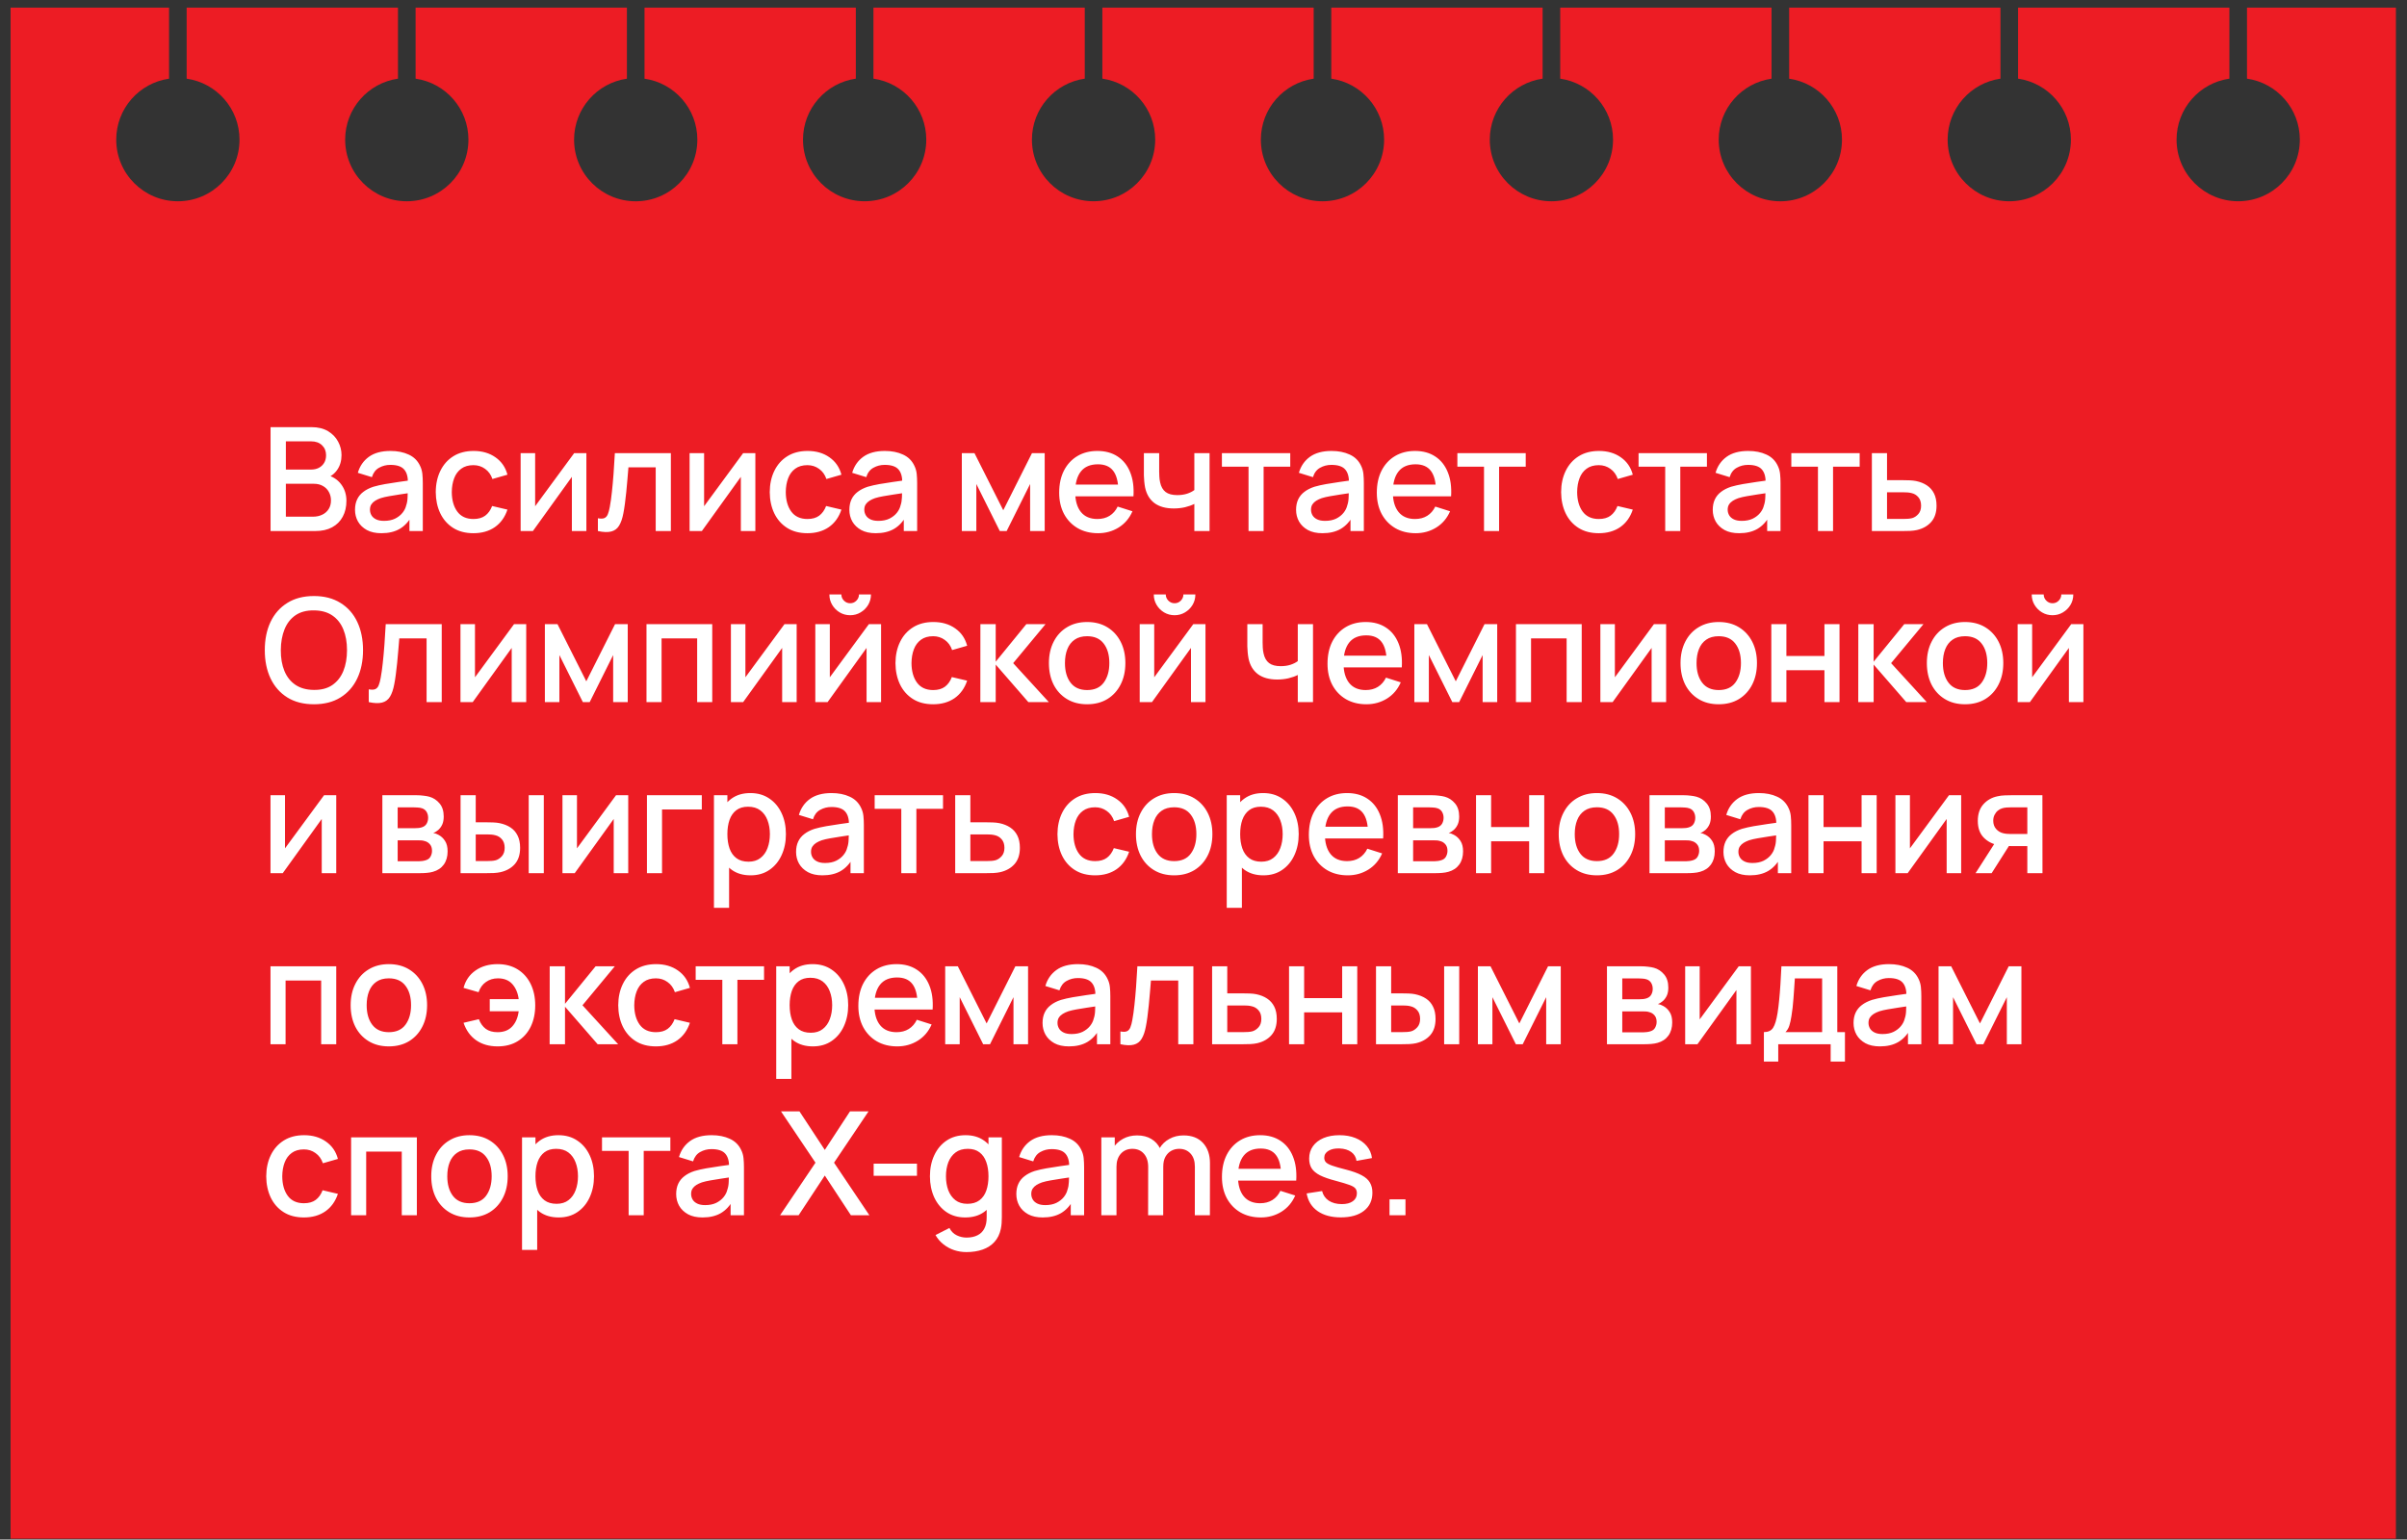 <?xml version="1.0" encoding="UTF-8"?> <svg xmlns="http://www.w3.org/2000/svg" width="211" height="135" viewBox="0 0 211 135" fill="none"><rect x="0" y="0" width="211" height="135" fill="#333333" stroke="none"/><path fill-rule="evenodd" clip-rule="evenodd" d="M16.363 0.668L75.023 0.668V6.897C72.405 7.272 70.392 9.524 70.392 12.246C70.392 15.23 72.811 17.648 75.795 17.648C78.779 17.648 81.198 15.23 81.198 12.246C81.198 9.524 79.185 7.272 76.567 6.897V0.668L210.027 0.668V134.923H0.927L0.927 0.668L14.819 0.668V6.899C12.201 7.274 10.189 9.525 10.189 12.247C10.189 15.231 12.608 17.649 15.592 17.649C18.576 17.649 20.995 15.231 20.995 12.247C20.995 9.524 18.982 7.272 16.363 6.898V0.668ZM55.727 17.651C58.711 17.651 61.13 15.232 61.13 12.248C61.13 9.526 59.117 7.274 56.499 6.9V0.668L54.955 0.668V6.9C52.337 7.274 50.324 9.526 50.324 12.248C50.324 15.232 52.743 17.651 55.727 17.651ZM101.266 12.245C101.266 15.229 98.847 17.648 95.863 17.648C92.879 17.648 90.46 15.229 90.46 12.245C90.46 9.524 92.473 7.272 95.091 6.897V0.669H96.634V6.897C99.253 7.271 101.266 9.523 101.266 12.245ZM135.998 17.649C138.982 17.649 141.401 15.23 141.401 12.246C141.401 9.525 139.389 7.273 136.77 6.898V0.669H135.227V6.898C132.608 7.273 130.596 9.525 130.596 12.246C130.596 15.23 133.015 17.649 135.998 17.649ZM181.537 12.246C181.537 15.23 179.118 17.649 176.135 17.649C173.151 17.649 170.732 15.23 170.732 12.246C170.732 9.524 172.744 7.272 175.362 6.898V0.67H176.906V6.898C179.524 7.272 181.537 9.524 181.537 12.246ZM35.66 17.649C38.644 17.649 41.063 15.23 41.063 12.246C41.063 9.524 39.05 7.273 36.432 6.898V0.668H34.888V6.898C32.27 7.273 30.257 9.524 30.257 12.246C30.257 15.23 32.676 17.649 35.66 17.649ZM115.93 17.65C118.914 17.65 121.333 15.231 121.333 12.247C121.333 9.525 119.321 7.273 116.702 6.899V0.669H115.159V6.899C112.54 7.273 110.528 9.525 110.528 12.247C110.528 15.231 112.946 17.65 115.93 17.65ZM161.47 12.248C161.47 15.232 159.051 17.651 156.067 17.651C153.083 17.651 150.664 15.232 150.664 12.248C150.664 9.526 152.677 7.274 155.295 6.9V0.67L156.839 0.67V6.9C159.457 7.275 161.47 9.526 161.47 12.248ZM196.203 17.648C199.187 17.648 201.605 15.229 201.605 12.245C201.605 9.523 199.593 7.272 196.974 6.897V0.671L195.43 0.671V6.897C192.812 7.272 190.8 9.524 190.8 12.245C190.8 15.229 193.219 17.648 196.203 17.648Z" fill="#ED1C24"></path><path d="M23.718 46.566V37.455H27.299C27.877 37.455 28.362 37.573 28.755 37.809C29.147 38.045 29.442 38.351 29.64 38.727C29.839 39.098 29.938 39.49 29.938 39.904C29.938 40.406 29.813 40.836 29.564 41.194C29.32 41.553 28.989 41.798 28.571 41.928L28.558 41.618C29.14 41.762 29.588 42.042 29.9 42.46C30.212 42.873 30.368 43.356 30.368 43.909C30.368 44.445 30.261 44.911 30.045 45.307C29.834 45.704 29.524 46.014 29.115 46.237C28.71 46.457 28.219 46.566 27.641 46.566H23.718ZM25.059 45.307H27.438C27.738 45.307 28.006 45.25 28.242 45.136C28.483 45.023 28.67 44.86 28.805 44.649C28.944 44.434 29.014 44.179 29.014 43.883C29.014 43.609 28.953 43.363 28.831 43.143C28.712 42.92 28.539 42.745 28.312 42.618C28.088 42.487 27.824 42.422 27.521 42.422H25.059V45.307ZM25.059 41.175H27.28C27.525 41.175 27.744 41.127 27.938 41.03C28.137 40.929 28.293 40.785 28.407 40.6C28.525 40.41 28.584 40.182 28.584 39.916C28.584 39.562 28.466 39.271 28.229 39.043C27.993 38.815 27.677 38.701 27.28 38.701H25.059V41.175ZM33.431 46.756C32.924 46.756 32.5 46.663 32.159 46.478C31.817 46.288 31.558 46.039 31.381 45.731C31.207 45.419 31.121 45.077 31.121 44.706C31.121 44.36 31.182 44.056 31.305 43.795C31.427 43.533 31.608 43.312 31.849 43.131C32.089 42.945 32.384 42.795 32.735 42.681C33.038 42.593 33.382 42.515 33.766 42.447C34.15 42.38 34.553 42.316 34.974 42.257C35.401 42.198 35.822 42.139 36.24 42.08L35.759 42.346C35.767 41.81 35.654 41.414 35.417 41.156C35.185 40.895 34.785 40.764 34.215 40.764C33.857 40.764 33.528 40.849 33.228 41.017C32.929 41.182 32.72 41.456 32.602 41.84L31.368 41.46C31.537 40.874 31.857 40.408 32.33 40.062C32.806 39.716 33.439 39.543 34.228 39.543C34.84 39.543 35.371 39.648 35.822 39.859C36.278 40.066 36.611 40.395 36.822 40.846C36.932 41.07 36.999 41.306 37.025 41.555C37.05 41.804 37.063 42.072 37.063 42.359V46.566H35.892V45.004L36.12 45.206C35.837 45.729 35.477 46.119 35.038 46.377C34.603 46.63 34.068 46.756 33.431 46.756ZM33.665 45.674C34.04 45.674 34.363 45.609 34.633 45.478C34.903 45.343 35.12 45.172 35.285 44.966C35.449 44.759 35.557 44.544 35.607 44.32C35.679 44.118 35.719 43.89 35.727 43.637C35.74 43.384 35.746 43.181 35.746 43.029L36.177 43.188C35.759 43.251 35.38 43.308 35.038 43.358C34.696 43.409 34.386 43.46 34.108 43.51C33.833 43.557 33.589 43.614 33.374 43.681C33.192 43.744 33.03 43.82 32.886 43.909C32.747 43.997 32.635 44.105 32.551 44.232C32.471 44.358 32.431 44.512 32.431 44.694C32.431 44.871 32.475 45.035 32.564 45.187C32.652 45.335 32.787 45.453 32.969 45.541C33.15 45.63 33.382 45.674 33.665 45.674ZM41.502 46.756C40.802 46.756 40.207 46.6 39.718 46.288C39.229 45.976 38.853 45.548 38.592 45.004C38.334 44.459 38.204 43.841 38.199 43.15C38.204 42.445 38.339 41.823 38.604 41.283C38.87 40.739 39.25 40.313 39.743 40.005C40.237 39.697 40.83 39.543 41.521 39.543C42.268 39.543 42.905 39.728 43.432 40.1C43.964 40.471 44.314 40.979 44.483 41.625L43.166 42.004C43.036 41.62 42.821 41.323 42.521 41.112C42.226 40.897 41.886 40.789 41.502 40.789C41.068 40.789 40.712 40.893 40.433 41.099C40.155 41.302 39.948 41.58 39.813 41.935C39.678 42.289 39.608 42.694 39.604 43.15C39.608 43.854 39.769 44.423 40.085 44.858C40.406 45.292 40.878 45.51 41.502 45.51C41.928 45.51 42.272 45.413 42.534 45.219C42.8 45.02 43.002 44.738 43.141 44.371L44.483 44.687C44.259 45.354 43.89 45.866 43.375 46.225C42.861 46.579 42.236 46.756 41.502 46.756ZM51.403 39.733V46.566H50.131V41.815L46.715 46.566H45.639V39.733H46.911V44.39L50.334 39.733H51.403ZM52.412 46.566V45.446C52.665 45.493 52.857 45.486 52.988 45.428C53.123 45.364 53.222 45.25 53.285 45.086C53.353 44.921 53.41 44.708 53.456 44.447C53.528 44.063 53.589 43.626 53.64 43.137C53.694 42.643 53.743 42.11 53.785 41.536C53.827 40.962 53.865 40.361 53.899 39.733H58.809V46.566H57.48V40.979H55.089C55.063 41.312 55.034 41.667 55 42.042C54.971 42.413 54.937 42.783 54.899 43.15C54.861 43.517 54.821 43.86 54.779 44.181C54.736 44.502 54.692 44.776 54.646 45.004C54.561 45.459 54.437 45.822 54.272 46.092C54.112 46.358 53.884 46.528 53.589 46.604C53.294 46.684 52.901 46.672 52.412 46.566ZM66.215 39.733V46.566H64.943V41.815L61.526 46.566H60.451V39.733H61.722V44.39L65.146 39.733H66.215ZM70.78 46.756C70.08 46.756 69.485 46.6 68.996 46.288C68.506 45.976 68.131 45.548 67.869 45.004C67.612 44.459 67.481 43.841 67.477 43.15C67.481 42.445 67.616 41.823 67.882 41.283C68.148 40.739 68.527 40.313 69.021 40.005C69.514 39.697 70.107 39.543 70.799 39.543C71.546 39.543 72.183 39.728 72.71 40.1C73.241 40.471 73.591 40.979 73.76 41.625L72.444 42.004C72.313 41.62 72.098 41.323 71.799 41.112C71.503 40.897 71.164 40.789 70.78 40.789C70.345 40.789 69.989 40.893 69.71 41.099C69.432 41.302 69.225 41.58 69.091 41.935C68.956 42.289 68.886 42.694 68.882 43.15C68.886 43.854 69.046 44.423 69.362 44.858C69.683 45.292 70.156 45.51 70.78 45.51C71.206 45.51 71.55 45.413 71.811 45.219C72.077 45.02 72.279 44.738 72.419 44.371L73.76 44.687C73.537 45.354 73.168 45.866 72.653 46.225C72.138 46.579 71.514 46.756 70.78 46.756ZM76.766 46.756C76.26 46.756 75.836 46.663 75.494 46.478C75.153 46.288 74.893 46.039 74.716 45.731C74.543 45.419 74.457 45.077 74.457 44.706C74.457 44.36 74.518 44.056 74.64 43.795C74.762 43.533 74.944 43.312 75.184 43.131C75.425 42.945 75.72 42.795 76.07 42.681C76.374 42.593 76.718 42.515 77.101 42.447C77.485 42.38 77.888 42.316 78.31 42.257C78.736 42.198 79.158 42.139 79.575 42.08L79.094 42.346C79.103 41.81 78.989 41.414 78.753 41.156C78.521 40.895 78.12 40.764 77.551 40.764C77.192 40.764 76.863 40.849 76.564 41.017C76.264 41.182 76.055 41.456 75.937 41.84L74.703 41.46C74.872 40.874 75.193 40.408 75.665 40.062C76.142 39.716 76.774 39.543 77.563 39.543C78.175 39.543 78.706 39.648 79.158 39.859C79.613 40.066 79.947 40.395 80.157 40.846C80.267 41.07 80.335 41.306 80.36 41.555C80.385 41.804 80.398 42.072 80.398 42.359V46.566H79.227V45.004L79.455 45.206C79.173 45.729 78.812 46.119 78.373 46.377C77.939 46.63 77.403 46.756 76.766 46.756ZM77 45.674C77.376 45.674 77.698 45.609 77.968 45.478C78.238 45.343 78.455 45.172 78.62 44.966C78.784 44.759 78.892 44.544 78.943 44.32C79.014 44.118 79.054 43.89 79.063 43.637C79.076 43.384 79.082 43.181 79.082 43.029L79.512 43.188C79.094 43.251 78.715 43.308 78.373 43.358C78.031 43.409 77.722 43.46 77.443 43.51C77.169 43.557 76.924 43.614 76.709 43.681C76.528 43.744 76.365 43.82 76.222 43.909C76.083 43.997 75.971 44.105 75.886 44.232C75.806 44.358 75.766 44.512 75.766 44.694C75.766 44.871 75.811 45.035 75.899 45.187C75.988 45.335 76.123 45.453 76.304 45.541C76.486 45.63 76.718 45.674 77 45.674ZM84.315 46.566V39.733H85.422L87.947 44.744L90.465 39.733H91.579V46.566H90.301V42.441L88.245 46.566H87.643L85.587 42.441V46.566H84.315ZM96.26 46.756C95.581 46.756 94.984 46.609 94.469 46.313C93.959 46.014 93.56 45.598 93.273 45.067C92.99 44.531 92.849 43.911 92.849 43.206C92.849 42.46 92.988 41.812 93.267 41.264C93.549 40.716 93.942 40.292 94.444 39.992C94.946 39.693 95.53 39.543 96.196 39.543C96.892 39.543 97.485 39.705 97.975 40.03C98.464 40.351 98.829 40.808 99.069 41.403C99.314 41.998 99.411 42.705 99.36 43.523H98.038V43.042C98.029 42.249 97.877 41.663 97.582 41.283C97.291 40.903 96.846 40.714 96.247 40.714C95.585 40.714 95.087 40.922 94.754 41.34C94.421 41.758 94.254 42.361 94.254 43.15C94.254 43.9 94.421 44.483 94.754 44.896C95.087 45.305 95.568 45.51 96.196 45.51C96.61 45.51 96.966 45.417 97.266 45.231C97.57 45.041 97.806 44.772 97.975 44.421L99.272 44.833C99.006 45.444 98.603 45.919 98.063 46.256C97.523 46.59 96.922 46.756 96.26 46.756ZM93.824 43.523V42.492H98.702V43.523H93.824ZM104.697 46.566V44.187C104.465 44.305 104.192 44.402 103.88 44.478C103.568 44.55 103.239 44.586 102.893 44.586C102.193 44.586 101.63 44.43 101.204 44.118C100.782 43.801 100.508 43.346 100.381 42.751C100.347 42.574 100.322 42.392 100.305 42.207C100.288 42.017 100.278 41.844 100.274 41.688C100.274 41.532 100.274 41.416 100.274 41.34V39.733H101.615V41.34C101.615 41.45 101.619 41.595 101.628 41.776C101.636 41.954 101.659 42.127 101.697 42.295C101.777 42.675 101.938 42.958 102.178 43.143C102.419 43.325 102.758 43.415 103.197 43.415C103.513 43.415 103.798 43.375 104.051 43.295C104.308 43.211 104.524 43.103 104.697 42.972V39.733H106.032V46.566H104.697ZM109.448 46.566V40.922H107.113V39.733H113.105V40.922H110.77V46.566H109.448ZM115.924 46.756C115.418 46.756 114.994 46.663 114.652 46.478C114.311 46.288 114.051 46.039 113.874 45.731C113.701 45.419 113.615 45.077 113.615 44.706C113.615 44.36 113.676 44.056 113.798 43.795C113.921 43.533 114.102 43.312 114.342 43.131C114.583 42.945 114.878 42.795 115.228 42.681C115.532 42.593 115.876 42.515 116.26 42.447C116.644 42.38 117.046 42.316 117.468 42.257C117.894 42.198 118.316 42.139 118.734 42.08L118.253 42.346C118.261 41.81 118.147 41.414 117.911 41.156C117.679 40.895 117.278 40.764 116.709 40.764C116.35 40.764 116.021 40.849 115.722 41.017C115.422 41.182 115.213 41.456 115.095 41.84L113.862 41.46C114.03 40.874 114.351 40.408 114.823 40.062C115.3 39.716 115.933 39.543 116.722 39.543C117.333 39.543 117.865 39.648 118.316 39.859C118.772 40.066 119.105 40.395 119.316 40.846C119.425 41.07 119.493 41.306 119.518 41.555C119.544 41.804 119.556 42.072 119.556 42.359V46.566H118.386V45.004L118.613 45.206C118.331 45.729 117.97 46.119 117.531 46.377C117.097 46.63 116.561 46.756 115.924 46.756ZM116.158 45.674C116.534 45.674 116.857 45.609 117.127 45.478C117.396 45.343 117.614 45.172 117.778 44.966C117.943 44.759 118.05 44.544 118.101 44.32C118.173 44.118 118.213 43.89 118.221 43.637C118.234 43.384 118.24 43.181 118.24 43.029L118.67 43.188C118.253 43.251 117.873 43.308 117.531 43.358C117.19 43.409 116.88 43.46 116.601 43.51C116.327 43.557 116.082 43.614 115.867 43.681C115.686 43.744 115.524 43.82 115.38 43.909C115.241 43.997 115.129 44.105 115.045 44.232C114.965 44.358 114.925 44.512 114.925 44.694C114.925 44.871 114.969 45.035 115.057 45.187C115.146 45.335 115.281 45.453 115.462 45.541C115.644 45.63 115.876 45.674 116.158 45.674ZM124.104 46.756C123.425 46.756 122.828 46.609 122.313 46.313C121.803 46.014 121.404 45.598 121.117 45.067C120.834 44.531 120.693 43.911 120.693 43.206C120.693 42.46 120.832 41.812 121.111 41.264C121.393 40.716 121.786 40.292 122.288 39.992C122.79 39.693 123.374 39.543 124.04 39.543C124.736 39.543 125.329 39.705 125.818 40.03C126.308 40.351 126.673 40.808 126.913 41.403C127.158 41.998 127.255 42.705 127.204 43.523H125.882V43.042C125.873 42.249 125.721 41.663 125.426 41.283C125.135 40.903 124.69 40.714 124.091 40.714C123.429 40.714 122.931 40.922 122.598 41.34C122.264 41.758 122.098 42.361 122.098 43.15C122.098 43.9 122.264 44.483 122.598 44.896C122.931 45.305 123.412 45.51 124.04 45.51C124.454 45.51 124.81 45.417 125.11 45.231C125.413 45.041 125.65 44.772 125.818 44.421L127.116 44.833C126.85 45.444 126.447 45.919 125.907 46.256C125.367 46.59 124.766 46.756 124.104 46.756ZM121.668 43.523V42.492H126.546V43.523H121.668ZM130.09 46.566V40.922H127.755V39.733H133.747V40.922H131.412V46.566H130.09ZM140.152 46.756C139.452 46.756 138.857 46.6 138.368 46.288C137.878 45.976 137.503 45.548 137.241 45.004C136.984 44.459 136.853 43.841 136.849 43.15C136.853 42.445 136.988 41.823 137.254 41.283C137.52 40.739 137.899 40.313 138.393 40.005C138.886 39.697 139.479 39.543 140.171 39.543C140.918 39.543 141.555 39.728 142.082 40.1C142.613 40.471 142.963 40.979 143.132 41.625L141.816 42.004C141.685 41.62 141.47 41.323 141.171 41.112C140.875 40.897 140.536 40.789 140.152 40.789C139.717 40.789 139.361 40.893 139.083 41.099C138.804 41.302 138.598 41.58 138.463 41.935C138.328 42.289 138.258 42.694 138.254 43.15C138.258 43.854 138.418 44.423 138.735 44.858C139.055 45.292 139.528 45.51 140.152 45.51C140.578 45.51 140.922 45.413 141.183 45.219C141.449 45.02 141.652 44.738 141.791 44.371L143.132 44.687C142.909 45.354 142.54 45.866 142.025 46.225C141.51 46.579 140.886 46.756 140.152 46.756ZM145.974 46.566V40.922H143.639V39.733H149.631V40.922H147.296V46.566H145.974ZM152.45 46.756C151.944 46.756 151.52 46.663 151.178 46.478C150.837 46.288 150.577 46.039 150.4 45.731C150.227 45.419 150.141 45.077 150.141 44.706C150.141 44.36 150.202 44.056 150.324 43.795C150.447 43.533 150.628 43.312 150.868 43.131C151.109 42.945 151.404 42.795 151.754 42.681C152.058 42.593 152.402 42.515 152.786 42.447C153.169 42.38 153.572 42.316 153.994 42.257C154.42 42.198 154.842 42.139 155.26 42.08L154.779 42.346C154.787 41.81 154.673 41.414 154.437 41.156C154.205 40.895 153.804 40.764 153.235 40.764C152.876 40.764 152.547 40.849 152.248 41.017C151.948 41.182 151.739 41.456 151.621 41.84L150.387 41.46C150.556 40.874 150.877 40.408 151.349 40.062C151.826 39.716 152.459 39.543 153.247 39.543C153.859 39.543 154.391 39.648 154.842 39.859C155.298 40.066 155.631 40.395 155.842 40.846C155.951 41.07 156.019 41.306 156.044 41.555C156.07 41.804 156.082 42.072 156.082 42.359V46.566H154.912V45.004L155.139 45.206C154.857 45.729 154.496 46.119 154.057 46.377C153.623 46.63 153.087 46.756 152.45 46.756ZM152.684 45.674C153.06 45.674 153.382 45.609 153.652 45.478C153.922 45.343 154.14 45.172 154.304 44.966C154.469 44.759 154.576 44.544 154.627 44.32C154.699 44.118 154.739 43.89 154.747 43.637C154.76 43.384 154.766 43.181 154.766 43.029L155.196 43.188C154.779 43.251 154.399 43.308 154.057 43.358C153.716 43.409 153.406 43.46 153.127 43.51C152.853 43.557 152.608 43.614 152.393 43.681C152.212 43.744 152.049 43.82 151.906 43.909C151.767 43.997 151.655 44.105 151.571 44.232C151.491 44.358 151.45 44.512 151.45 44.694C151.45 44.871 151.495 45.035 151.583 45.187C151.672 45.335 151.807 45.453 151.988 45.541C152.17 45.63 152.402 45.674 152.684 45.674ZM159.364 46.566V40.922H157.029V39.733H163.021V40.922H160.687V46.566H159.364ZM164.09 46.566V39.733H165.419V42.105H166.766C166.961 42.105 167.167 42.11 167.387 42.118C167.61 42.127 167.802 42.148 167.962 42.181C168.329 42.257 168.646 42.384 168.912 42.561C169.181 42.738 169.39 42.974 169.538 43.27C169.686 43.561 169.759 43.919 169.759 44.346C169.759 44.94 169.603 45.415 169.291 45.769C168.983 46.119 168.566 46.355 168.038 46.478C167.87 46.516 167.669 46.541 167.437 46.554C167.209 46.562 167.001 46.566 166.811 46.566H164.09ZM165.419 45.503H166.887C166.992 45.503 167.112 45.499 167.247 45.491C167.382 45.482 167.507 45.463 167.621 45.434C167.823 45.375 168.005 45.255 168.165 45.073C168.325 44.892 168.405 44.649 168.405 44.346C168.405 44.033 168.325 43.784 168.165 43.599C168.009 43.413 167.811 43.293 167.57 43.238C167.456 43.209 167.34 43.19 167.222 43.181C167.104 43.173 166.992 43.169 166.887 43.169H165.419V45.503ZM27.521 61.756C26.61 61.756 25.833 61.558 25.192 61.161C24.551 60.761 24.06 60.204 23.718 59.491C23.38 58.778 23.212 57.951 23.212 57.011C23.212 56.07 23.38 55.243 23.718 54.53C24.06 53.817 24.551 53.263 25.192 52.866C25.833 52.465 26.61 52.265 27.521 52.265C28.428 52.265 29.202 52.465 29.843 52.866C30.488 53.263 30.98 53.817 31.317 54.53C31.655 55.243 31.823 56.07 31.823 57.011C31.823 57.951 31.655 58.778 31.317 59.491C30.98 60.204 30.488 60.761 29.843 61.161C29.202 61.558 28.428 61.756 27.521 61.756ZM27.521 60.497C28.166 60.505 28.702 60.364 29.128 60.073C29.558 59.778 29.881 59.369 30.096 58.846C30.311 58.318 30.419 57.707 30.419 57.011C30.419 56.315 30.311 55.707 30.096 55.188C29.881 54.665 29.558 54.258 29.128 53.967C28.702 53.676 28.166 53.528 27.521 53.524C26.875 53.516 26.337 53.657 25.907 53.948C25.481 54.239 25.16 54.648 24.945 55.176C24.73 55.703 24.621 56.315 24.616 57.011C24.612 57.707 24.718 58.316 24.933 58.839C25.148 59.358 25.471 59.763 25.901 60.054C26.335 60.345 26.875 60.493 27.521 60.497ZM32.326 61.566V60.446C32.579 60.493 32.771 60.486 32.902 60.428C33.037 60.364 33.136 60.25 33.199 60.086C33.267 59.921 33.324 59.708 33.37 59.447C33.442 59.063 33.503 58.626 33.554 58.137C33.609 57.643 33.657 57.11 33.699 56.536C33.742 55.962 33.779 55.361 33.813 54.733H38.723V61.566H37.395V55.979H35.003C34.977 56.312 34.948 56.667 34.914 57.042C34.885 57.413 34.851 57.783 34.813 58.15C34.775 58.517 34.735 58.86 34.693 59.181C34.651 59.502 34.606 59.776 34.56 60.004C34.475 60.459 34.351 60.822 34.187 61.092C34.026 61.358 33.798 61.528 33.503 61.604C33.208 61.684 32.816 61.672 32.326 61.566ZM46.129 54.733V61.566H44.857V56.815L41.44 61.566H40.365V54.733H41.637V59.39L45.06 54.733H46.129ZM47.764 61.566V54.733H48.872L51.396 59.744L53.915 54.733H55.028V61.566H53.75V57.441L51.694 61.566H51.093L49.036 57.441V61.566H47.764ZM56.672 61.566V54.733H62.436V61.566H61.114V55.979H57.994V61.566H56.672ZM69.836 54.733V61.566H68.564V56.815L65.147 61.566H64.072V54.733H65.343V59.39L68.767 54.733H69.836ZM74.528 53.948C74.194 53.948 73.888 53.866 73.61 53.701C73.336 53.537 73.116 53.318 72.952 53.043C72.787 52.769 72.705 52.463 72.705 52.126H73.755C73.755 52.337 73.831 52.518 73.983 52.67C74.135 52.822 74.317 52.898 74.528 52.898C74.743 52.898 74.924 52.822 75.072 52.67C75.224 52.518 75.299 52.337 75.299 52.126H76.35C76.35 52.463 76.267 52.769 76.103 53.043C75.939 53.318 75.717 53.537 75.439 53.701C75.164 53.866 74.861 53.948 74.528 53.948ZM77.236 54.733V61.566H75.964V56.815L72.547 61.566H71.471V54.733H72.743V59.39L76.166 54.733H77.236ZM81.801 61.756C81.1 61.756 80.506 61.6 80.016 61.288C79.527 60.976 79.151 60.548 78.89 60.004C78.633 59.459 78.502 58.841 78.498 58.15C78.502 57.445 78.637 56.823 78.903 56.283C79.168 55.739 79.548 55.313 80.042 55.005C80.535 54.697 81.128 54.543 81.82 54.543C82.566 54.543 83.203 54.728 83.731 55.1C84.262 55.471 84.612 55.979 84.781 56.625L83.465 57.004C83.334 56.62 83.119 56.323 82.819 56.112C82.524 55.897 82.184 55.789 81.801 55.789C81.366 55.789 81.01 55.893 80.731 56.099C80.453 56.302 80.246 56.58 80.111 56.935C79.976 57.289 79.907 57.694 79.902 58.15C79.907 58.854 80.067 59.423 80.383 59.858C80.704 60.292 81.176 60.51 81.801 60.51C82.227 60.51 82.57 60.413 82.832 60.219C83.098 60.02 83.3 59.738 83.439 59.371L84.781 59.687C84.557 60.354 84.188 60.866 83.674 61.225C83.159 61.579 82.535 61.756 81.801 61.756ZM85.937 61.566L85.943 54.733H87.285V58.023L89.968 54.733H91.651L88.816 58.15L91.942 61.566H90.145L87.285 58.276V61.566H85.937ZM95.297 61.756C94.614 61.756 94.021 61.602 93.519 61.294C93.017 60.986 92.629 60.562 92.355 60.023C92.085 59.478 91.95 58.852 91.95 58.143C91.95 57.43 92.089 56.804 92.368 56.264C92.646 55.72 93.036 55.298 93.538 54.998C94.04 54.695 94.626 54.543 95.297 54.543C95.981 54.543 96.573 54.697 97.075 55.005C97.577 55.313 97.965 55.737 98.24 56.277C98.514 56.817 98.651 57.439 98.651 58.143C98.651 58.856 98.512 59.485 98.233 60.029C97.959 60.569 97.571 60.993 97.069 61.301C96.567 61.604 95.976 61.756 95.297 61.756ZM95.297 60.51C95.951 60.51 96.438 60.29 96.759 59.852C97.084 59.409 97.246 58.839 97.246 58.143C97.246 57.43 97.082 56.861 96.753 56.435C96.428 56.005 95.943 55.789 95.297 55.789C94.854 55.789 94.489 55.891 94.203 56.093C93.916 56.291 93.703 56.568 93.564 56.922C93.424 57.272 93.355 57.679 93.355 58.143C93.355 58.86 93.519 59.434 93.848 59.864C94.177 60.295 94.66 60.51 95.297 60.51ZM102.965 53.948C102.631 53.948 102.326 53.866 102.047 53.701C101.773 53.537 101.554 53.318 101.389 53.043C101.225 52.769 101.142 52.463 101.142 52.126H102.193C102.193 52.337 102.269 52.518 102.42 52.67C102.572 52.822 102.754 52.898 102.965 52.898C103.18 52.898 103.361 52.822 103.509 52.67C103.661 52.518 103.737 52.337 103.737 52.126H104.787C104.787 52.463 104.705 52.769 104.54 53.043C104.376 53.318 104.154 53.537 103.876 53.701C103.602 53.866 103.298 53.948 102.965 53.948ZM105.673 54.733V61.566H104.401V56.815L100.984 61.566H99.908V54.733H101.18V59.39L104.603 54.733H105.673ZM113.765 61.566V59.187C113.533 59.305 113.261 59.402 112.948 59.478C112.636 59.55 112.307 59.586 111.961 59.586C111.261 59.586 110.698 59.43 110.272 59.118C109.85 58.801 109.576 58.346 109.449 57.751C109.416 57.574 109.39 57.392 109.373 57.207C109.356 57.017 109.346 56.844 109.342 56.688C109.342 56.532 109.342 56.416 109.342 56.34V54.733H110.683V56.34C110.683 56.45 110.687 56.595 110.696 56.776C110.704 56.954 110.727 57.127 110.765 57.295C110.846 57.675 111.006 57.958 111.246 58.143C111.487 58.325 111.826 58.415 112.265 58.415C112.581 58.415 112.866 58.375 113.119 58.295C113.377 58.211 113.592 58.103 113.765 57.972V54.733H115.1V61.566H113.765ZM119.781 61.756C119.102 61.756 118.505 61.609 117.991 61.313C117.48 61.014 117.081 60.598 116.795 60.067C116.512 59.531 116.371 58.911 116.371 58.206C116.371 57.46 116.51 56.812 116.788 56.264C117.071 55.716 117.463 55.292 117.965 54.992C118.467 54.693 119.051 54.543 119.718 54.543C120.414 54.543 121.007 54.705 121.496 55.03C121.985 55.351 122.35 55.808 122.591 56.403C122.835 56.998 122.932 57.705 122.882 58.523H121.559V58.042C121.551 57.249 121.399 56.663 121.104 56.283C120.813 55.903 120.368 55.714 119.769 55.714C119.106 55.714 118.608 55.922 118.275 56.34C117.942 56.758 117.775 57.361 117.775 58.15C117.775 58.9 117.942 59.483 118.275 59.896C118.608 60.305 119.089 60.51 119.718 60.51C120.131 60.51 120.488 60.417 120.787 60.231C121.091 60.041 121.327 59.772 121.496 59.421L122.793 59.833C122.527 60.444 122.124 60.919 121.585 61.256C121.045 61.59 120.443 61.756 119.781 61.756ZM117.345 58.523V57.492H122.224V58.523H117.345ZM123.983 61.566V54.733H125.09L127.615 59.744L130.133 54.733H131.247V61.566H129.969V57.441L127.912 61.566H127.311L125.255 57.441V61.566H123.983ZM132.89 61.566V54.733H138.655V61.566H137.332V55.979H134.213V61.566H132.89ZM146.055 54.733V61.566H144.783V56.815L141.366 61.566H140.29V54.733H141.562V59.39L144.985 54.733H146.055ZM150.664 61.756C149.98 61.756 149.388 61.602 148.886 61.294C148.384 60.986 147.996 60.562 147.722 60.023C147.452 59.478 147.317 58.852 147.317 58.143C147.317 57.43 147.456 56.804 147.734 56.264C148.013 55.72 148.403 55.298 148.905 54.998C149.407 54.695 149.993 54.543 150.664 54.543C151.347 54.543 151.94 54.697 152.442 55.005C152.944 55.313 153.332 55.737 153.606 56.277C153.88 56.817 154.017 57.439 154.017 58.143C154.017 58.856 153.878 59.485 153.6 60.029C153.326 60.569 152.937 60.993 152.436 61.301C151.934 61.604 151.343 61.756 150.664 61.756ZM150.664 60.51C151.318 60.51 151.805 60.29 152.125 59.852C152.45 59.409 152.613 58.839 152.613 58.143C152.613 57.43 152.448 56.861 152.119 56.435C151.794 56.005 151.309 55.789 150.664 55.789C150.221 55.789 149.856 55.891 149.569 56.093C149.282 56.291 149.069 56.568 148.93 56.922C148.791 57.272 148.721 57.679 148.721 58.143C148.721 58.86 148.886 59.434 149.215 59.864C149.544 60.295 150.027 60.51 150.664 60.51ZM155.275 61.566V54.733H156.597V57.523H159.932V54.733H161.254V61.566H159.932V58.77H156.597V61.566H155.275ZM162.897 61.566L162.903 54.733H164.245V58.023L166.928 54.733H168.611L165.776 58.15L168.902 61.566H167.105L164.245 58.276V61.566H162.897ZM172.257 61.756C171.574 61.756 170.981 61.602 170.479 61.294C169.977 60.986 169.589 60.562 169.315 60.023C169.045 59.478 168.91 58.852 168.91 58.143C168.91 57.43 169.049 56.804 169.328 56.264C169.606 55.72 169.996 55.298 170.498 54.998C171 54.695 171.587 54.543 172.257 54.543C172.941 54.543 173.533 54.697 174.035 55.005C174.537 55.313 174.925 55.737 175.2 56.277C175.474 56.817 175.611 57.439 175.611 58.143C175.611 58.856 175.472 59.485 175.193 60.029C174.919 60.569 174.531 60.993 174.029 61.301C173.527 61.604 172.937 61.756 172.257 61.756ZM172.257 60.51C172.911 60.51 173.398 60.29 173.719 59.852C174.044 59.409 174.206 58.839 174.206 58.143C174.206 57.43 174.042 56.861 173.713 56.435C173.388 56.005 172.903 55.789 172.257 55.789C171.814 55.789 171.45 55.891 171.163 56.093C170.876 56.291 170.663 56.568 170.524 56.922C170.384 57.272 170.315 57.679 170.315 58.143C170.315 58.86 170.479 59.434 170.808 59.864C171.137 60.295 171.62 60.51 172.257 60.51ZM179.925 53.948C179.591 53.948 179.286 53.866 179.007 53.701C178.733 53.537 178.514 53.318 178.349 53.043C178.185 52.769 178.102 52.463 178.102 52.126H179.153C179.153 52.337 179.229 52.518 179.381 52.67C179.532 52.822 179.714 52.898 179.925 52.898C180.14 52.898 180.321 52.822 180.469 52.67C180.621 52.518 180.697 52.337 180.697 52.126H181.747C181.747 52.463 181.665 52.769 181.5 53.043C181.336 53.318 181.114 53.537 180.836 53.701C180.562 53.866 180.258 53.948 179.925 53.948ZM182.633 54.733V61.566H181.361V56.815L177.944 61.566H176.869V54.733H178.14V59.39L181.564 54.733H182.633ZM29.476 69.733V76.566H28.204V71.814L24.787 76.566H23.712V69.733H24.983V74.39L28.407 69.733H29.476ZM33.518 76.566V69.733H36.524C36.722 69.733 36.92 69.745 37.118 69.771C37.317 69.792 37.492 69.823 37.644 69.866C37.99 69.963 38.285 70.157 38.53 70.448C38.774 70.735 38.897 71.118 38.897 71.599C38.897 71.874 38.854 72.106 38.77 72.295C38.686 72.481 38.57 72.641 38.422 72.776C38.355 72.835 38.283 72.888 38.207 72.934C38.131 72.981 38.055 73.017 37.979 73.042C38.135 73.067 38.289 73.122 38.441 73.207C38.673 73.329 38.863 73.506 39.01 73.738C39.162 73.966 39.238 74.272 39.238 74.656C39.238 75.115 39.126 75.501 38.903 75.813C38.679 76.121 38.363 76.332 37.954 76.446C37.794 76.493 37.612 76.524 37.41 76.541C37.211 76.558 37.013 76.566 36.815 76.566H33.518ZM34.86 75.522H36.733C36.821 75.522 36.922 75.514 37.036 75.497C37.15 75.48 37.251 75.457 37.34 75.427C37.53 75.368 37.665 75.261 37.745 75.105C37.829 74.949 37.871 74.782 37.871 74.605C37.871 74.364 37.808 74.172 37.682 74.029C37.555 73.881 37.395 73.787 37.201 73.744C37.116 73.715 37.024 73.698 36.922 73.694C36.821 73.689 36.735 73.687 36.663 73.687H34.86V75.522ZM34.86 72.624H36.34C36.463 72.624 36.587 72.618 36.714 72.605C36.84 72.588 36.95 72.561 37.043 72.523C37.207 72.46 37.329 72.354 37.41 72.207C37.49 72.055 37.53 71.89 37.53 71.713C37.53 71.519 37.486 71.346 37.397 71.194C37.308 71.043 37.175 70.937 36.998 70.878C36.876 70.836 36.735 70.813 36.574 70.808C36.418 70.8 36.319 70.796 36.277 70.796H34.86V72.624ZM40.374 76.566V69.733H41.703V72.106H42.601C42.795 72.106 43.004 72.11 43.228 72.118C43.451 72.127 43.641 72.148 43.797 72.181C44.164 72.257 44.483 72.384 44.753 72.561C45.023 72.738 45.229 72.975 45.373 73.27C45.52 73.561 45.594 73.919 45.594 74.346C45.594 74.94 45.44 75.415 45.132 75.769C44.825 76.119 44.407 76.356 43.88 76.478C43.711 76.516 43.51 76.541 43.278 76.554C43.051 76.562 42.84 76.566 42.646 76.566H40.374ZM41.703 75.503H42.722C42.831 75.503 42.954 75.499 43.089 75.491C43.224 75.482 43.348 75.463 43.462 75.434C43.66 75.375 43.84 75.254 44 75.073C44.16 74.892 44.24 74.649 44.24 74.346C44.24 74.033 44.16 73.784 44 73.599C43.844 73.413 43.645 73.293 43.405 73.238C43.295 73.209 43.179 73.19 43.057 73.181C42.939 73.173 42.827 73.168 42.722 73.168H41.703V75.503ZM46.347 76.566V69.733H47.67V76.566H46.347ZM55.071 69.733V76.566H53.799V71.814L50.382 76.566H49.306V69.733H50.578V74.39L54.001 69.733H55.071ZM56.712 76.566V69.733H61.521V70.979H58.035V76.566H56.712ZM65.8 76.756C65.146 76.756 64.598 76.598 64.155 76.282C63.712 75.961 63.377 75.529 63.149 74.984C62.921 74.44 62.807 73.827 62.807 73.143C62.807 72.46 62.919 71.846 63.142 71.302C63.37 70.758 63.703 70.33 64.142 70.017C64.585 69.701 65.129 69.543 65.775 69.543C66.416 69.543 66.968 69.701 67.433 70.017C67.901 70.33 68.261 70.758 68.514 71.302C68.768 71.842 68.894 72.456 68.894 73.143C68.894 73.827 68.768 74.442 68.514 74.991C68.266 75.535 67.909 75.965 67.445 76.282C66.985 76.598 66.437 76.756 65.8 76.756ZM62.586 79.604V69.733H63.763V74.649H63.914V79.604H62.586ZM65.617 75.56C66.038 75.56 66.386 75.453 66.66 75.238C66.939 75.022 67.146 74.734 67.281 74.371C67.42 74.004 67.489 73.595 67.489 73.143C67.489 72.696 67.42 72.291 67.281 71.928C67.146 71.566 66.937 71.277 66.654 71.061C66.371 70.846 66.011 70.739 65.572 70.739C65.159 70.739 64.817 70.84 64.547 71.043C64.281 71.245 64.083 71.528 63.952 71.89C63.826 72.253 63.763 72.671 63.763 73.143C63.763 73.616 63.826 74.033 63.952 74.396C64.079 74.759 64.279 75.044 64.553 75.25C64.828 75.457 65.182 75.56 65.617 75.56ZM72.094 76.756C71.588 76.756 71.164 76.663 70.823 76.478C70.481 76.288 70.222 76.039 70.044 75.731C69.871 75.419 69.785 75.077 69.785 74.706C69.785 74.36 69.846 74.056 69.969 73.795C70.091 73.533 70.272 73.312 70.513 73.131C70.753 72.945 71.048 72.795 71.398 72.681C71.702 72.593 72.046 72.515 72.43 72.447C72.814 72.38 73.217 72.316 73.638 72.257C74.064 72.198 74.486 72.139 74.904 72.08L74.423 72.346C74.431 71.81 74.318 71.414 74.081 71.156C73.849 70.895 73.449 70.764 72.879 70.764C72.521 70.764 72.192 70.849 71.892 71.017C71.593 71.182 71.384 71.456 71.266 71.84L70.032 71.46C70.201 70.874 70.521 70.408 70.993 70.062C71.47 69.716 72.103 69.543 72.892 69.543C73.504 69.543 74.035 69.648 74.486 69.859C74.942 70.066 75.275 70.395 75.486 70.846C75.596 71.07 75.663 71.306 75.689 71.555C75.714 71.804 75.727 72.072 75.727 72.359V76.566H74.556V75.004L74.784 75.206C74.501 75.729 74.14 76.119 73.702 76.377C73.267 76.63 72.731 76.756 72.094 76.756ZM72.329 75.674C72.704 75.674 73.027 75.609 73.297 75.478C73.567 75.343 73.784 75.172 73.948 74.966C74.113 74.759 74.221 74.544 74.271 74.32C74.343 74.118 74.383 73.89 74.391 73.637C74.404 73.384 74.41 73.181 74.41 73.029L74.841 73.188C74.423 73.251 74.043 73.308 73.702 73.358C73.36 73.409 73.05 73.46 72.772 73.51C72.497 73.557 72.253 73.614 72.038 73.681C71.856 73.744 71.694 73.82 71.55 73.909C71.411 73.997 71.299 74.105 71.215 74.232C71.135 74.358 71.095 74.512 71.095 74.694C71.095 74.871 71.139 75.035 71.228 75.187C71.316 75.335 71.451 75.453 71.633 75.541C71.814 75.63 72.046 75.674 72.329 75.674ZM79.008 76.566V70.922H76.674V69.733H82.666V70.922H80.331V76.566H79.008ZM83.734 76.566V69.733H85.063V72.106H86.411C86.605 72.106 86.811 72.11 87.031 72.118C87.254 72.127 87.446 72.148 87.607 72.181C87.974 72.257 88.29 72.384 88.556 72.561C88.826 72.738 89.035 72.975 89.182 73.27C89.33 73.561 89.404 73.919 89.404 74.346C89.404 74.94 89.248 75.415 88.936 75.769C88.627 76.119 88.21 76.356 87.683 76.478C87.514 76.516 87.314 76.541 87.082 76.554C86.854 76.562 86.645 76.566 86.455 76.566H83.734ZM85.063 75.503H86.531C86.636 75.503 86.757 75.499 86.892 75.491C87.027 75.482 87.151 75.463 87.265 75.434C87.468 75.375 87.649 75.254 87.809 75.073C87.969 74.892 88.05 74.649 88.05 74.346C88.05 74.033 87.969 73.784 87.809 73.599C87.653 73.413 87.455 73.293 87.214 73.238C87.1 73.209 86.984 73.19 86.866 73.181C86.748 73.173 86.636 73.168 86.531 73.168H85.063V75.503ZM96.001 76.756C95.301 76.756 94.706 76.6 94.216 76.288C93.727 75.976 93.352 75.548 93.09 75.004C92.833 74.459 92.702 73.841 92.698 73.15C92.702 72.445 92.837 71.823 93.103 71.283C93.369 70.739 93.748 70.313 94.242 70.005C94.735 69.697 95.328 69.543 96.02 69.543C96.766 69.543 97.403 69.728 97.931 70.1C98.462 70.471 98.812 70.979 98.981 71.625L97.665 72.004C97.534 71.62 97.319 71.323 97.02 71.112C96.724 70.897 96.385 70.789 96.001 70.789C95.566 70.789 95.21 70.893 94.931 71.1C94.653 71.302 94.446 71.58 94.311 71.935C94.177 72.289 94.107 72.694 94.103 73.15C94.107 73.854 94.267 74.424 94.584 74.858C94.904 75.293 95.377 75.51 96.001 75.51C96.427 75.51 96.771 75.413 97.032 75.219C97.298 75.02 97.501 74.738 97.64 74.371L98.981 74.687C98.758 75.354 98.388 75.866 97.874 76.225C97.359 76.579 96.735 76.756 96.001 76.756ZM102.926 76.756C102.242 76.756 101.65 76.602 101.148 76.294C100.646 75.986 100.258 75.562 99.984 75.022C99.714 74.478 99.579 73.852 99.579 73.143C99.579 72.43 99.718 71.804 99.996 71.264C100.275 70.72 100.665 70.298 101.167 69.999C101.669 69.695 102.255 69.543 102.926 69.543C103.609 69.543 104.202 69.697 104.704 70.005C105.206 70.313 105.594 70.737 105.868 71.277C106.142 71.817 106.279 72.439 106.279 73.143C106.279 73.856 106.14 74.485 105.862 75.029C105.588 75.569 105.2 75.993 104.698 76.301C104.196 76.604 103.605 76.756 102.926 76.756ZM102.926 75.51C103.58 75.51 104.067 75.29 104.387 74.852C104.712 74.409 104.875 73.839 104.875 73.143C104.875 72.43 104.71 71.861 104.381 71.435C104.056 71.004 103.571 70.789 102.926 70.789C102.483 70.789 102.118 70.891 101.831 71.093C101.544 71.291 101.331 71.568 101.192 71.922C101.053 72.272 100.983 72.679 100.983 73.143C100.983 73.86 101.148 74.434 101.477 74.864C101.806 75.295 102.289 75.51 102.926 75.51ZM110.751 76.756C110.098 76.756 109.549 76.598 109.106 76.282C108.663 75.961 108.328 75.529 108.1 74.984C107.872 74.44 107.758 73.827 107.758 73.143C107.758 72.46 107.87 71.846 108.094 71.302C108.322 70.758 108.655 70.33 109.094 70.017C109.536 69.701 110.081 69.543 110.726 69.543C111.367 69.543 111.92 69.701 112.384 70.017C112.852 70.33 113.213 70.758 113.466 71.302C113.719 71.842 113.846 72.456 113.846 73.143C113.846 73.827 113.719 74.442 113.466 74.991C113.217 75.535 112.861 75.965 112.397 76.282C111.937 76.598 111.388 76.756 110.751 76.756ZM107.537 79.604V69.733H108.714V74.649H108.866V79.604H107.537ZM110.568 75.56C110.99 75.56 111.338 75.453 111.612 75.238C111.89 75.022 112.097 74.734 112.232 74.371C112.371 74.004 112.441 73.595 112.441 73.143C112.441 72.696 112.371 72.291 112.232 71.928C112.097 71.566 111.888 71.277 111.606 71.061C111.323 70.846 110.962 70.739 110.524 70.739C110.11 70.739 109.768 70.84 109.499 71.043C109.233 71.245 109.035 71.528 108.904 71.89C108.777 72.253 108.714 72.671 108.714 73.143C108.714 73.616 108.777 74.033 108.904 74.396C109.03 74.759 109.231 75.044 109.505 75.25C109.779 75.457 110.133 75.56 110.568 75.56ZM118.147 76.756C117.468 76.756 116.871 76.609 116.356 76.313C115.846 76.014 115.447 75.598 115.16 75.067C114.878 74.531 114.736 73.911 114.736 73.207C114.736 72.46 114.876 71.812 115.154 71.264C115.437 70.716 115.829 70.292 116.331 69.992C116.833 69.693 117.417 69.543 118.084 69.543C118.78 69.543 119.372 69.705 119.862 70.03C120.351 70.351 120.716 70.808 120.956 71.403C121.201 71.998 121.298 72.704 121.247 73.523H119.925V73.042C119.917 72.249 119.765 71.663 119.469 71.283C119.178 70.903 118.733 70.713 118.134 70.713C117.472 70.713 116.974 70.922 116.641 71.34C116.308 71.757 116.141 72.361 116.141 73.15C116.141 73.9 116.308 74.483 116.641 74.896C116.974 75.305 117.455 75.51 118.084 75.51C118.497 75.51 118.853 75.417 119.153 75.231C119.457 75.041 119.693 74.772 119.862 74.421L121.159 74.833C120.893 75.444 120.49 75.919 119.95 76.256C119.41 76.59 118.809 76.756 118.147 76.756ZM115.711 73.523V72.492H120.589V73.523H115.711ZM122.534 76.566V69.733H125.54C125.738 69.733 125.936 69.745 126.134 69.771C126.333 69.792 126.508 69.823 126.66 69.866C127.006 69.963 127.301 70.157 127.546 70.448C127.79 70.735 127.913 71.118 127.913 71.599C127.913 71.874 127.87 72.106 127.786 72.295C127.702 72.481 127.586 72.641 127.438 72.776C127.37 72.835 127.299 72.888 127.223 72.934C127.147 72.981 127.071 73.017 126.995 73.042C127.151 73.067 127.305 73.122 127.457 73.207C127.689 73.329 127.879 73.506 128.026 73.738C128.178 73.966 128.254 74.272 128.254 74.656C128.254 75.115 128.142 75.501 127.919 75.813C127.695 76.121 127.379 76.332 126.97 76.446C126.809 76.493 126.628 76.524 126.426 76.541C126.227 76.558 126.029 76.566 125.831 76.566H122.534ZM123.876 75.522H125.749C125.837 75.522 125.938 75.514 126.052 75.497C126.166 75.48 126.267 75.457 126.356 75.427C126.546 75.368 126.681 75.261 126.761 75.105C126.845 74.949 126.887 74.782 126.887 74.605C126.887 74.364 126.824 74.172 126.698 74.029C126.571 73.881 126.411 73.787 126.217 73.744C126.132 73.715 126.04 73.698 125.938 73.694C125.837 73.689 125.751 73.687 125.679 73.687H123.876V75.522ZM123.876 72.624H125.356C125.479 72.624 125.603 72.618 125.73 72.605C125.856 72.588 125.966 72.561 126.059 72.523C126.223 72.46 126.345 72.354 126.426 72.207C126.506 72.055 126.546 71.89 126.546 71.713C126.546 71.519 126.501 71.346 126.413 71.194C126.324 71.043 126.191 70.937 126.014 70.878C125.892 70.836 125.751 70.813 125.59 70.808C125.434 70.8 125.335 70.796 125.293 70.796H123.876V72.624ZM129.39 76.566V69.733H130.713V72.523H134.047V69.733H135.37V76.566H134.047V73.77H130.713V76.566H129.39ZM139.986 76.756C139.303 76.756 138.71 76.602 138.208 76.294C137.706 75.986 137.318 75.562 137.044 75.022C136.774 74.478 136.639 73.852 136.639 73.143C136.639 72.43 136.778 71.804 137.057 71.264C137.335 70.72 137.725 70.298 138.227 69.999C138.729 69.695 139.315 69.543 139.986 69.543C140.67 69.543 141.262 69.697 141.764 70.005C142.266 70.313 142.654 70.737 142.928 71.277C143.203 71.817 143.34 72.439 143.34 73.143C143.34 73.856 143.201 74.485 142.922 75.029C142.648 75.569 142.26 75.993 141.758 76.301C141.256 76.604 140.665 76.756 139.986 76.756ZM139.986 75.51C140.64 75.51 141.127 75.29 141.448 74.852C141.773 74.409 141.935 73.839 141.935 73.143C141.935 72.43 141.771 71.861 141.441 71.435C141.117 71.004 140.632 70.789 139.986 70.789C139.543 70.789 139.178 70.891 138.892 71.093C138.605 71.291 138.392 71.568 138.252 71.922C138.113 72.272 138.044 72.679 138.044 73.143C138.044 73.86 138.208 74.434 138.537 74.864C138.866 75.295 139.349 75.51 139.986 75.51ZM144.597 76.566V69.733H147.603C147.801 69.733 147.999 69.745 148.198 69.771C148.396 69.792 148.571 69.823 148.723 69.866C149.069 69.963 149.364 70.157 149.609 70.448C149.853 70.735 149.976 71.118 149.976 71.599C149.976 71.874 149.934 72.106 149.849 72.295C149.765 72.481 149.649 72.641 149.501 72.776C149.434 72.835 149.362 72.888 149.286 72.934C149.21 72.981 149.134 73.017 149.058 73.042C149.214 73.067 149.368 73.122 149.52 73.207C149.752 73.329 149.942 73.506 150.09 73.738C150.241 73.966 150.317 74.272 150.317 74.656C150.317 75.115 150.206 75.501 149.982 75.813C149.758 76.121 149.442 76.332 149.033 76.446C148.873 76.493 148.691 76.524 148.489 76.541C148.29 76.558 148.092 76.566 147.894 76.566H144.597ZM145.939 75.522H147.812C147.9 75.522 148.002 75.514 148.115 75.497C148.229 75.48 148.331 75.457 148.419 75.427C148.609 75.368 148.744 75.261 148.824 75.105C148.908 74.949 148.951 74.782 148.951 74.605C148.951 74.364 148.887 74.172 148.761 74.029C148.634 73.881 148.474 73.787 148.28 73.744C148.196 73.715 148.103 73.698 148.002 73.694C147.9 73.689 147.814 73.687 147.742 73.687H145.939V75.522ZM145.939 72.624H147.419C147.542 72.624 147.666 72.618 147.793 72.605C147.919 72.588 148.029 72.561 148.122 72.523C148.286 72.46 148.409 72.354 148.489 72.207C148.569 72.055 148.609 71.89 148.609 71.713C148.609 71.519 148.565 71.346 148.476 71.194C148.387 71.043 148.255 70.937 148.077 70.878C147.955 70.836 147.814 70.813 147.654 70.808C147.497 70.8 147.398 70.796 147.356 70.796H145.939V72.624ZM153.389 76.756C152.883 76.756 152.459 76.663 152.118 76.478C151.776 76.288 151.517 76.039 151.339 75.731C151.166 75.419 151.08 75.077 151.08 74.706C151.08 74.36 151.141 74.056 151.263 73.795C151.386 73.533 151.567 73.312 151.808 73.131C152.048 72.945 152.343 72.795 152.693 72.681C152.997 72.593 153.341 72.515 153.725 72.447C154.109 72.38 154.512 72.316 154.933 72.257C155.359 72.198 155.781 72.139 156.199 72.08L155.718 72.346C155.726 71.81 155.613 71.414 155.376 71.156C155.144 70.895 154.744 70.764 154.174 70.764C153.816 70.764 153.486 70.849 153.187 71.017C152.887 71.182 152.679 71.456 152.561 71.84L151.327 71.46C151.495 70.874 151.816 70.408 152.288 70.062C152.765 69.716 153.398 69.543 154.187 69.543C154.798 69.543 155.33 69.648 155.781 69.859C156.237 70.066 156.57 70.395 156.781 70.846C156.891 71.07 156.958 71.306 156.983 71.555C157.009 71.804 157.021 72.072 157.021 72.359V76.566H155.851V75.004L156.079 75.206C155.796 75.729 155.435 76.119 154.997 76.377C154.562 76.63 154.026 76.756 153.389 76.756ZM153.624 75.674C153.999 75.674 154.322 75.609 154.592 75.478C154.862 75.343 155.079 75.172 155.243 74.966C155.408 74.759 155.516 74.544 155.566 74.32C155.638 74.118 155.678 73.89 155.686 73.637C155.699 73.384 155.705 73.181 155.705 73.029L156.136 73.188C155.718 73.251 155.338 73.308 154.997 73.358C154.655 73.409 154.345 73.46 154.067 73.51C153.792 73.557 153.548 73.614 153.333 73.681C153.151 73.744 152.989 73.82 152.845 73.909C152.706 73.997 152.594 74.105 152.51 74.232C152.43 74.358 152.39 74.512 152.39 74.694C152.39 74.871 152.434 75.035 152.523 75.187C152.611 75.335 152.746 75.453 152.928 75.541C153.109 75.63 153.341 75.674 153.624 75.674ZM158.532 76.566V69.733H159.854V72.523H163.189V69.733H164.511V76.566H163.189V73.77H159.854V76.566H158.532ZM171.918 69.733V76.566H170.646V71.814L167.229 76.566H166.154V69.733H167.426V74.39L170.849 69.733H171.918ZM177.717 76.566V74.194H176.363C176.203 74.194 176.011 74.187 175.787 74.175C175.568 74.162 175.361 74.139 175.167 74.105C174.657 74.012 174.231 73.791 173.889 73.441C173.547 73.086 173.376 72.599 173.376 71.979C173.376 71.38 173.537 70.899 173.857 70.536C174.182 70.169 174.593 69.933 175.091 69.828C175.306 69.777 175.526 69.75 175.749 69.745C175.977 69.737 176.169 69.733 176.325 69.733H179.039L179.046 76.566H177.717ZM173.18 76.566L174.908 73.865H176.306L174.591 76.566H173.18ZM176.249 73.131H177.717V70.796H176.249C176.156 70.796 176.042 70.8 175.907 70.808C175.772 70.817 175.642 70.84 175.515 70.878C175.384 70.916 175.258 70.983 175.135 71.081C175.017 71.177 174.92 71.302 174.844 71.454C174.768 71.601 174.73 71.772 174.73 71.966C174.73 72.257 174.813 72.498 174.977 72.688C175.142 72.873 175.338 72.996 175.566 73.055C175.688 73.088 175.81 73.109 175.933 73.118C176.055 73.126 176.16 73.131 176.249 73.131ZM23.712 91.566V84.733H29.476V91.566H28.154V85.979H25.034V91.566H23.712ZM34.085 91.756C33.402 91.756 32.809 91.602 32.307 91.294C31.805 90.986 31.417 90.562 31.143 90.022C30.873 89.478 30.738 88.852 30.738 88.143C30.738 87.43 30.877 86.804 31.156 86.264C31.434 85.72 31.824 85.298 32.326 84.999C32.828 84.695 33.414 84.543 34.085 84.543C34.769 84.543 35.361 84.697 35.863 85.005C36.365 85.313 36.753 85.737 37.028 86.277C37.302 86.817 37.439 87.439 37.439 88.143C37.439 88.856 37.3 89.485 37.021 90.029C36.747 90.569 36.359 90.993 35.857 91.301C35.355 91.604 34.764 91.756 34.085 91.756ZM34.085 90.51C34.739 90.51 35.226 90.29 35.547 89.852C35.872 89.409 36.034 88.839 36.034 88.143C36.034 87.43 35.87 86.861 35.541 86.435C35.216 86.004 34.731 85.789 34.085 85.789C33.642 85.789 33.277 85.891 32.99 86.093C32.704 86.291 32.491 86.568 32.351 86.922C32.212 87.272 32.143 87.679 32.143 88.143C32.143 88.86 32.307 89.434 32.636 89.864C32.965 90.295 33.448 90.51 34.085 90.51ZM43.622 91.756C42.888 91.756 42.263 91.579 41.749 91.225C41.234 90.866 40.863 90.354 40.635 89.687L41.977 89.371C42.116 89.738 42.318 90.02 42.584 90.219C42.85 90.413 43.193 90.51 43.615 90.51C44.164 90.51 44.592 90.343 44.9 90.01C45.208 89.677 45.398 89.232 45.469 88.675H42.932V87.612H45.469C45.402 87.08 45.218 86.644 44.919 86.302C44.619 85.96 44.195 85.789 43.647 85.789C43.25 85.789 42.902 85.895 42.603 86.106C42.303 86.312 42.086 86.612 41.951 87.004L40.635 86.625C40.804 85.979 41.154 85.471 41.685 85.1C42.217 84.728 42.86 84.543 43.615 84.543C44.299 84.543 44.887 84.697 45.381 85.005C45.874 85.313 46.254 85.739 46.52 86.283C46.785 86.827 46.918 87.451 46.918 88.156C46.918 88.856 46.788 89.478 46.526 90.022C46.264 90.562 45.887 90.986 45.393 91.294C44.9 91.602 44.309 91.756 43.622 91.756ZM48.182 91.566L48.188 84.733H49.529V88.023L52.212 84.733H53.895L51.061 88.15L54.186 91.566H52.389L49.529 88.276V91.566H48.182ZM57.498 91.756C56.797 91.756 56.203 91.6 55.713 91.288C55.224 90.976 54.849 90.548 54.587 90.004C54.33 89.459 54.199 88.841 54.195 88.15C54.199 87.445 54.334 86.823 54.6 86.283C54.865 85.739 55.245 85.313 55.739 85.005C56.232 84.697 56.825 84.543 57.517 84.543C58.263 84.543 58.9 84.728 59.428 85.1C59.959 85.471 60.309 85.979 60.478 86.625L59.162 87.004C59.031 86.62 58.816 86.323 58.516 86.112C58.221 85.897 57.882 85.789 57.498 85.789C57.063 85.789 56.707 85.893 56.428 86.1C56.15 86.302 55.943 86.58 55.808 86.935C55.673 87.289 55.604 87.694 55.599 88.15C55.604 88.854 55.764 89.424 56.08 89.858C56.401 90.293 56.873 90.51 57.498 90.51C57.924 90.51 58.267 90.413 58.529 90.219C58.795 90.02 58.997 89.738 59.136 89.371L60.478 89.687C60.254 90.354 59.885 90.866 59.37 91.225C58.856 91.579 58.232 91.756 57.498 91.756ZM63.319 91.566V85.922H60.984V84.733H66.977V85.922H64.642V91.566H63.319ZM71.259 91.756C70.606 91.756 70.057 91.598 69.614 91.282C69.171 90.961 68.836 90.529 68.608 89.984C68.38 89.44 68.266 88.827 68.266 88.143C68.266 87.46 68.378 86.846 68.602 86.302C68.83 85.758 69.163 85.33 69.602 85.017C70.044 84.701 70.589 84.543 71.234 84.543C71.875 84.543 72.428 84.701 72.892 85.017C73.36 85.33 73.721 85.758 73.974 86.302C74.227 86.842 74.353 87.456 74.353 88.143C74.353 88.827 74.227 89.442 73.974 89.991C73.725 90.535 73.369 90.965 72.904 91.282C72.445 91.598 71.896 91.756 71.259 91.756ZM68.045 94.604V84.733H69.222V89.649H69.374V94.604H68.045ZM71.076 90.56C71.498 90.56 71.846 90.453 72.12 90.238C72.398 90.022 72.605 89.734 72.74 89.371C72.879 89.004 72.949 88.595 72.949 88.143C72.949 87.696 72.879 87.291 72.74 86.928C72.605 86.566 72.396 86.277 72.114 86.061C71.831 85.846 71.47 85.739 71.032 85.739C70.618 85.739 70.276 85.84 70.007 86.043C69.741 86.245 69.543 86.528 69.412 86.89C69.285 87.253 69.222 87.671 69.222 88.143C69.222 88.616 69.285 89.033 69.412 89.396C69.538 89.759 69.739 90.044 70.013 90.25C70.287 90.457 70.641 90.56 71.076 90.56ZM78.655 91.756C77.976 91.756 77.379 91.609 76.864 91.313C76.354 91.014 75.955 90.598 75.668 90.067C75.386 89.531 75.244 88.911 75.244 88.207C75.244 87.46 75.384 86.812 75.662 86.264C75.945 85.716 76.337 85.292 76.839 84.992C77.341 84.693 77.925 84.543 78.592 84.543C79.288 84.543 79.88 84.705 80.37 85.03C80.859 85.351 81.224 85.808 81.464 86.403C81.709 86.998 81.806 87.704 81.755 88.523H80.433V88.042C80.424 87.249 80.273 86.663 79.977 86.283C79.686 85.903 79.241 85.713 78.642 85.713C77.98 85.713 77.482 85.922 77.149 86.34C76.816 86.757 76.649 87.361 76.649 88.15C76.649 88.9 76.816 89.483 77.149 89.896C77.482 90.305 77.963 90.51 78.592 90.51C79.005 90.51 79.362 90.417 79.661 90.231C79.965 90.041 80.201 89.772 80.37 89.421L81.667 89.833C81.401 90.444 80.998 90.919 80.458 91.256C79.918 91.59 79.317 91.756 78.655 91.756ZM76.219 88.523V87.492H81.097V88.523H76.219ZM82.857 91.566V84.733H83.964L86.489 89.744L89.007 84.733H90.121V91.566H88.843V87.441L86.786 91.566H86.185L84.129 87.441V91.566H82.857ZM93.7 91.756C93.194 91.756 92.77 91.663 92.429 91.478C92.087 91.288 91.828 91.039 91.65 90.731C91.477 90.419 91.391 90.077 91.391 89.706C91.391 89.36 91.452 89.056 91.574 88.795C91.697 88.533 91.878 88.312 92.119 88.131C92.359 87.945 92.654 87.795 93.004 87.681C93.308 87.593 93.652 87.515 94.036 87.447C94.42 87.38 94.823 87.316 95.244 87.257C95.67 87.198 96.092 87.139 96.51 87.08L96.029 87.346C96.037 86.81 95.924 86.414 95.687 86.156C95.455 85.895 95.055 85.764 94.485 85.764C94.126 85.764 93.797 85.849 93.498 86.017C93.198 86.182 92.99 86.456 92.871 86.84L91.638 86.46C91.806 85.874 92.127 85.408 92.6 85.062C93.076 84.716 93.709 84.543 94.498 84.543C95.109 84.543 95.641 84.648 96.092 84.859C96.548 85.066 96.881 85.395 97.092 85.846C97.202 86.07 97.269 86.306 97.294 86.555C97.32 86.804 97.332 87.072 97.332 87.359V91.566H96.162V90.004L96.39 90.206C96.107 90.729 95.746 91.119 95.308 91.377C94.873 91.63 94.337 91.756 93.7 91.756ZM93.935 90.674C94.31 90.674 94.633 90.609 94.903 90.478C95.173 90.343 95.39 90.172 95.554 89.966C95.719 89.759 95.826 89.544 95.877 89.32C95.949 89.118 95.989 88.89 95.997 88.637C96.01 88.384 96.016 88.181 96.016 88.029L96.447 88.188C96.029 88.251 95.649 88.308 95.308 88.358C94.966 88.409 94.656 88.46 94.377 88.51C94.103 88.557 93.859 88.614 93.644 88.681C93.462 88.744 93.3 88.82 93.156 88.909C93.017 88.997 92.905 89.105 92.821 89.232C92.741 89.358 92.701 89.512 92.701 89.694C92.701 89.871 92.745 90.035 92.834 90.187C92.922 90.335 93.057 90.453 93.239 90.541C93.42 90.63 93.652 90.674 93.935 90.674ZM98.216 91.566V90.446C98.469 90.493 98.661 90.487 98.792 90.427C98.927 90.364 99.026 90.25 99.089 90.086C99.157 89.921 99.214 89.708 99.26 89.447C99.332 89.063 99.393 88.626 99.444 88.137C99.499 87.643 99.547 87.11 99.589 86.536C99.632 85.962 99.669 85.361 99.703 84.733H104.613V91.566H103.285V85.979H100.893C100.867 86.312 100.838 86.667 100.804 87.042C100.775 87.413 100.741 87.783 100.703 88.15C100.665 88.517 100.625 88.86 100.583 89.181C100.541 89.501 100.496 89.776 100.45 90.004C100.365 90.459 100.241 90.822 100.076 91.092C99.916 91.358 99.688 91.528 99.393 91.604C99.098 91.684 98.706 91.672 98.216 91.566ZM106.255 91.566V84.733H107.583V87.106H108.931C109.125 87.106 109.332 87.11 109.551 87.118C109.775 87.127 109.967 87.148 110.127 87.181C110.494 87.257 110.81 87.384 111.076 87.561C111.346 87.738 111.555 87.975 111.703 88.27C111.85 88.561 111.924 88.919 111.924 89.346C111.924 89.94 111.768 90.415 111.456 90.769C111.148 91.119 110.73 91.356 110.203 91.478C110.034 91.516 109.834 91.541 109.602 91.554C109.374 91.562 109.165 91.566 108.976 91.566H106.255ZM107.583 90.503H109.051C109.157 90.503 109.277 90.499 109.412 90.491C109.547 90.482 109.672 90.463 109.785 90.434C109.988 90.375 110.169 90.254 110.33 90.073C110.49 89.892 110.57 89.649 110.57 89.346C110.57 89.033 110.49 88.784 110.33 88.599C110.174 88.413 109.975 88.293 109.735 88.238C109.621 88.209 109.505 88.19 109.387 88.181C109.269 88.173 109.157 88.168 109.051 88.168H107.583V90.503ZM112.999 91.566V84.733H114.322V87.523H117.656V84.733H118.979V91.566H117.656V88.77H114.322V91.566H112.999ZM120.622 91.566V84.733H121.95V87.106H122.849C123.043 87.106 123.252 87.11 123.475 87.118C123.699 87.127 123.889 87.148 124.045 87.181C124.412 87.257 124.73 87.384 125 87.561C125.27 87.738 125.477 87.975 125.62 88.27C125.768 88.561 125.842 88.919 125.842 89.346C125.842 89.94 125.688 90.415 125.38 90.769C125.072 91.119 124.654 91.356 124.127 91.478C123.958 91.516 123.758 91.541 123.526 91.554C123.298 91.562 123.087 91.566 122.893 91.566H120.622ZM121.95 90.503H122.969C123.079 90.503 123.201 90.499 123.336 90.491C123.471 90.482 123.595 90.463 123.709 90.434C123.908 90.375 124.087 90.254 124.247 90.073C124.408 89.892 124.488 89.649 124.488 89.346C124.488 89.033 124.408 88.784 124.247 88.599C124.091 88.413 123.893 88.293 123.652 88.238C123.543 88.209 123.427 88.19 123.304 88.181C123.186 88.173 123.075 88.168 122.969 88.168H121.95V90.503ZM126.595 91.566V84.733H127.917V91.566H126.595ZM129.554 91.566V84.733H130.661L133.186 89.744L135.704 84.733H136.818V91.566H135.54V87.441L133.483 91.566H132.882L130.826 87.441V91.566H129.554ZM140.868 91.566V84.733H143.874C144.072 84.733 144.27 84.745 144.468 84.771C144.667 84.792 144.842 84.823 144.994 84.866C145.339 84.963 145.635 85.157 145.879 85.448C146.124 85.735 146.246 86.118 146.246 86.599C146.246 86.874 146.204 87.106 146.12 87.295C146.036 87.481 145.92 87.641 145.772 87.776C145.704 87.835 145.633 87.888 145.557 87.934C145.481 87.981 145.405 88.017 145.329 88.042C145.485 88.067 145.639 88.122 145.791 88.207C146.023 88.329 146.213 88.506 146.36 88.738C146.512 88.966 146.588 89.272 146.588 89.656C146.588 90.115 146.476 90.501 146.253 90.813C146.029 91.121 145.713 91.332 145.304 91.446C145.143 91.493 144.962 91.524 144.759 91.541C144.561 91.558 144.363 91.566 144.165 91.566H140.868ZM142.209 90.522H144.082C144.171 90.522 144.272 90.514 144.386 90.497C144.5 90.48 144.601 90.457 144.69 90.427C144.88 90.368 145.015 90.261 145.095 90.105C145.179 89.949 145.221 89.782 145.221 89.605C145.221 89.364 145.158 89.172 145.032 89.029C144.905 88.881 144.745 88.787 144.551 88.744C144.466 88.715 144.373 88.698 144.272 88.694C144.171 88.689 144.085 88.687 144.013 88.687H142.209V90.522ZM142.209 87.624H143.69C143.812 87.624 143.937 87.618 144.063 87.605C144.19 87.588 144.3 87.561 144.392 87.523C144.557 87.46 144.679 87.354 144.759 87.207C144.84 87.055 144.88 86.89 144.88 86.713C144.88 86.519 144.835 86.346 144.747 86.194C144.658 86.043 144.525 85.937 144.348 85.878C144.226 85.836 144.085 85.813 143.924 85.808C143.768 85.8 143.669 85.796 143.627 85.796H142.209V87.624ZM153.488 84.733V91.566H152.217V86.814L148.8 91.566H147.724V84.733H148.996V89.39L152.419 84.733H153.488ZM154.624 93.085V90.503C154.999 90.503 155.267 90.379 155.427 90.13C155.592 89.877 155.723 89.449 155.82 88.846C155.879 88.479 155.927 88.088 155.965 87.675C156.007 87.262 156.043 86.814 156.073 86.334C156.102 85.849 156.132 85.315 156.161 84.733H161.059V90.503H161.73V93.085H160.477V91.566H155.883V93.085H154.624ZM156.516 90.503H159.73V85.796H157.338C157.321 86.074 157.302 86.361 157.281 86.656C157.264 86.952 157.243 87.245 157.218 87.536C157.197 87.827 157.172 88.105 157.142 88.371C157.113 88.637 157.079 88.877 157.041 89.092C156.99 89.426 156.929 89.704 156.857 89.928C156.79 90.151 156.676 90.343 156.516 90.503ZM164.793 91.756C164.287 91.756 163.863 91.663 163.521 91.478C163.18 91.288 162.92 91.039 162.743 90.731C162.57 90.419 162.484 90.077 162.484 89.706C162.484 89.36 162.545 89.056 162.667 88.795C162.79 88.533 162.971 88.312 163.211 88.131C163.452 87.945 163.747 87.795 164.097 87.681C164.401 87.593 164.745 87.515 165.129 87.447C165.513 87.38 165.915 87.316 166.337 87.257C166.763 87.198 167.185 87.139 167.603 87.08L167.122 87.346C167.13 86.81 167.016 86.414 166.78 86.156C166.548 85.895 166.147 85.764 165.578 85.764C165.219 85.764 164.89 85.849 164.591 86.017C164.291 86.182 164.083 86.456 163.964 86.84L162.731 86.46C162.899 85.874 163.22 85.408 163.692 85.062C164.169 84.716 164.802 84.543 165.591 84.543C166.202 84.543 166.734 84.648 167.185 84.859C167.641 85.066 167.974 85.395 168.185 85.846C168.295 86.07 168.362 86.306 168.387 86.555C168.413 86.804 168.425 87.072 168.425 87.359V91.566H167.255V90.004L167.482 90.206C167.2 90.729 166.839 91.119 166.4 91.377C165.966 91.63 165.43 91.756 164.793 91.756ZM165.027 90.674C165.403 90.674 165.726 90.609 165.996 90.478C166.265 90.343 166.483 90.172 166.647 89.966C166.812 89.759 166.919 89.544 166.97 89.32C167.042 89.118 167.082 88.89 167.09 88.637C167.103 88.384 167.109 88.181 167.109 88.029L167.539 88.188C167.122 88.251 166.742 88.308 166.4 88.358C166.059 88.409 165.749 88.46 165.47 88.51C165.196 88.557 164.951 88.614 164.736 88.681C164.555 88.744 164.393 88.82 164.249 88.909C164.11 88.997 163.998 89.105 163.914 89.232C163.834 89.358 163.794 89.512 163.794 89.694C163.794 89.871 163.838 90.035 163.926 90.187C164.015 90.335 164.15 90.453 164.331 90.541C164.513 90.63 164.745 90.674 165.027 90.674ZM169.935 91.566V84.733H171.043L173.567 89.744L176.086 84.733H177.199V91.566H175.921V87.441L173.865 91.566H173.264L171.207 87.441V91.566H169.935ZM26.641 106.756C25.941 106.756 25.346 106.6 24.857 106.288C24.367 105.976 23.992 105.548 23.73 105.004C23.473 104.459 23.342 103.841 23.338 103.15C23.342 102.445 23.477 101.823 23.743 101.283C24.009 100.739 24.389 100.313 24.882 100.005C25.376 99.697 25.968 99.543 26.66 99.543C27.407 99.543 28.044 99.728 28.571 100.1C29.103 100.471 29.453 100.979 29.621 101.625L28.305 102.004C28.174 101.62 27.959 101.323 27.66 101.112C27.365 100.897 27.025 100.789 26.641 100.789C26.207 100.789 25.85 100.893 25.572 101.099C25.293 101.302 25.087 101.58 24.952 101.935C24.817 102.289 24.747 102.694 24.743 103.15C24.747 103.854 24.907 104.423 25.224 104.858C25.544 105.292 26.017 105.51 26.641 105.51C27.067 105.51 27.411 105.413 27.673 105.219C27.938 105.02 28.141 104.738 28.28 104.371L29.621 104.687C29.398 105.354 29.029 105.866 28.514 106.225C28 106.579 27.375 106.756 26.641 106.756ZM30.778 106.566V99.733H36.542V106.566H35.219V100.979H32.1V106.566H30.778ZM41.151 106.756C40.468 106.756 39.875 106.602 39.373 106.294C38.871 105.986 38.483 105.562 38.209 105.022C37.939 104.478 37.804 103.852 37.804 103.143C37.804 102.43 37.943 101.804 38.222 101.264C38.5 100.72 38.89 100.298 39.392 99.999C39.894 99.695 40.48 99.543 41.151 99.543C41.835 99.543 42.427 99.697 42.929 100.005C43.431 100.313 43.819 100.737 44.093 101.277C44.368 101.817 44.505 102.439 44.505 103.143C44.505 103.856 44.366 104.485 44.087 105.029C43.813 105.569 43.425 105.993 42.923 106.301C42.421 106.604 41.83 106.756 41.151 106.756ZM41.151 105.51C41.805 105.51 42.292 105.29 42.613 104.852C42.938 104.409 43.1 103.839 43.1 103.143C43.1 102.43 42.936 101.861 42.606 101.435C42.282 101.005 41.797 100.789 41.151 100.789C40.708 100.789 40.343 100.891 40.057 101.093C39.77 101.291 39.557 101.568 39.417 101.922C39.278 102.272 39.209 102.679 39.209 103.143C39.209 103.86 39.373 104.434 39.702 104.864C40.031 105.295 40.514 105.51 41.151 105.51ZM48.977 106.756C48.323 106.756 47.775 106.598 47.332 106.282C46.889 105.961 46.553 105.529 46.325 104.985C46.098 104.44 45.984 103.827 45.984 103.143C45.984 102.46 46.096 101.846 46.319 101.302C46.547 100.758 46.88 100.33 47.319 100.017C47.762 99.701 48.306 99.543 48.951 99.543C49.593 99.543 50.145 99.701 50.609 100.017C51.078 100.33 51.438 100.758 51.691 101.302C51.944 101.842 52.071 102.456 52.071 103.143C52.071 103.827 51.944 104.442 51.691 104.991C51.442 105.535 51.086 105.965 50.622 106.282C50.162 106.598 49.614 106.756 48.977 106.756ZM45.762 109.604V99.733H46.939V104.649H47.091V109.604H45.762ZM48.793 105.56C49.215 105.56 49.563 105.453 49.837 105.238C50.116 105.022 50.322 104.734 50.457 104.371C50.597 104.004 50.666 103.595 50.666 103.143C50.666 102.696 50.597 102.291 50.457 101.928C50.322 101.566 50.114 101.277 49.831 101.061C49.548 100.846 49.188 100.739 48.749 100.739C48.336 100.739 47.994 100.84 47.724 101.043C47.458 101.245 47.26 101.528 47.129 101.89C47.003 102.253 46.939 102.671 46.939 103.143C46.939 103.616 47.003 104.033 47.129 104.396C47.256 104.759 47.456 105.044 47.73 105.25C48.004 105.457 48.359 105.56 48.793 105.56ZM55.107 106.566V100.922H52.772V99.733H58.764V100.922H56.429V106.566H55.107ZM61.584 106.756C61.077 106.756 60.653 106.663 60.312 106.478C59.97 106.288 59.711 106.039 59.533 105.731C59.36 105.419 59.274 105.077 59.274 104.706C59.274 104.36 59.335 104.057 59.457 103.795C59.58 103.533 59.761 103.312 60.002 103.131C60.242 102.945 60.537 102.795 60.888 102.681C61.191 102.593 61.535 102.515 61.919 102.447C62.303 102.38 62.706 102.316 63.127 102.257C63.553 102.198 63.975 102.139 64.393 102.08L63.912 102.346C63.92 101.81 63.806 101.414 63.57 101.156C63.338 100.895 62.938 100.764 62.368 100.764C62.01 100.764 61.681 100.848 61.381 101.017C61.081 101.182 60.873 101.456 60.755 101.84L59.521 101.46C59.689 100.874 60.01 100.408 60.483 100.062C60.959 99.716 61.592 99.543 62.381 99.543C62.992 99.543 63.524 99.648 63.975 99.859C64.431 100.066 64.764 100.395 64.975 100.846C65.085 101.07 65.152 101.306 65.177 101.555C65.203 101.804 65.216 102.072 65.216 102.359V106.566H64.045V105.004L64.273 105.206C63.99 105.729 63.629 106.119 63.191 106.377C62.756 106.63 62.22 106.756 61.584 106.756ZM61.818 105.674C62.193 105.674 62.516 105.609 62.786 105.478C63.056 105.343 63.273 105.172 63.437 104.966C63.602 104.759 63.709 104.544 63.76 104.32C63.832 104.118 63.872 103.89 63.88 103.637C63.893 103.384 63.899 103.181 63.899 103.029L64.33 103.188C63.912 103.251 63.532 103.308 63.191 103.358C62.849 103.409 62.539 103.46 62.261 103.51C61.986 103.557 61.742 103.614 61.526 103.681C61.345 103.744 61.183 103.82 61.039 103.909C60.9 103.997 60.788 104.105 60.704 104.232C60.624 104.358 60.584 104.512 60.584 104.693C60.584 104.871 60.628 105.035 60.717 105.187C60.805 105.335 60.94 105.453 61.122 105.541C61.303 105.63 61.535 105.674 61.818 105.674ZM68.38 106.566L71.486 101.954L68.462 97.455H70.082L72.303 100.834L74.511 97.455H76.137L73.113 101.954L76.213 106.566H74.593L72.303 103.08L70.006 106.566H68.38ZM76.585 103.105V102.042H80.382V103.105H76.585ZM84.715 109.793C84.348 109.793 83.992 109.736 83.646 109.623C83.304 109.509 82.992 109.34 82.709 109.116C82.427 108.897 82.192 108.625 82.007 108.3L83.228 107.68C83.376 107.971 83.587 108.184 83.861 108.319C84.135 108.454 84.424 108.522 84.728 108.522C85.103 108.522 85.424 108.454 85.689 108.319C85.955 108.188 86.156 107.99 86.29 107.724C86.43 107.459 86.497 107.13 86.493 106.737V104.826H86.651V99.733H87.822V106.75C87.822 106.931 87.815 107.104 87.803 107.269C87.79 107.433 87.767 107.598 87.733 107.762C87.636 108.222 87.451 108.602 87.176 108.901C86.906 109.201 86.56 109.424 86.139 109.572C85.721 109.72 85.246 109.793 84.715 109.793ZM84.614 106.756C83.977 106.756 83.426 106.598 82.962 106.282C82.502 105.965 82.146 105.535 81.893 104.991C81.644 104.442 81.519 103.827 81.519 103.143C81.519 102.456 81.646 101.842 81.899 101.302C82.152 100.758 82.511 100.33 82.975 100.017C83.443 99.701 83.998 99.543 84.639 99.543C85.284 99.543 85.826 99.701 86.265 100.017C86.708 100.33 87.041 100.758 87.265 101.302C87.493 101.846 87.607 102.46 87.607 103.143C87.607 103.827 87.493 104.44 87.265 104.985C87.037 105.529 86.702 105.961 86.259 106.282C85.816 106.598 85.267 106.756 84.614 106.756ZM84.797 105.56C85.232 105.56 85.586 105.457 85.86 105.25C86.134 105.044 86.335 104.759 86.461 104.396C86.588 104.033 86.651 103.616 86.651 103.143C86.651 102.671 86.586 102.253 86.455 101.89C86.328 101.528 86.13 101.245 85.86 101.043C85.594 100.84 85.255 100.739 84.841 100.739C84.403 100.739 84.042 100.846 83.76 101.061C83.477 101.277 83.266 101.566 83.127 101.928C82.992 102.291 82.924 102.696 82.924 103.143C82.924 103.595 82.992 104.004 83.127 104.371C83.266 104.734 83.473 105.022 83.747 105.238C84.025 105.453 84.375 105.56 84.797 105.56ZM91.402 106.756C90.896 106.756 90.472 106.663 90.13 106.478C89.788 106.288 89.529 106.039 89.352 105.731C89.179 105.419 89.092 105.077 89.092 104.706C89.092 104.36 89.153 104.057 89.276 103.795C89.398 103.533 89.579 103.312 89.82 103.131C90.06 102.945 90.356 102.795 90.706 102.681C91.01 102.593 91.353 102.515 91.737 102.447C92.121 102.38 92.524 102.316 92.946 102.257C93.372 102.198 93.794 102.139 94.211 102.08L93.73 102.346C93.739 101.81 93.625 101.414 93.389 101.156C93.157 100.895 92.756 100.764 92.186 100.764C91.828 100.764 91.499 100.848 91.199 101.017C90.9 101.182 90.691 101.456 90.573 101.84L89.339 101.46C89.508 100.874 89.828 100.408 90.301 100.062C90.778 99.716 91.41 99.543 92.199 99.543C92.811 99.543 93.342 99.648 93.794 99.859C94.249 100.066 94.582 100.395 94.793 100.846C94.903 101.07 94.971 101.306 94.996 101.555C95.021 101.804 95.034 102.072 95.034 102.359V106.566H93.863V105.004L94.091 105.206C93.808 105.729 93.448 106.119 93.009 106.377C92.575 106.63 92.039 106.756 91.402 106.756ZM91.636 105.674C92.011 105.674 92.334 105.609 92.604 105.478C92.874 105.343 93.091 105.172 93.256 104.966C93.42 104.759 93.528 104.544 93.578 104.32C93.65 104.118 93.69 103.89 93.699 103.637C93.711 103.384 93.718 103.181 93.718 103.029L94.148 103.188C93.73 103.251 93.351 103.308 93.009 103.358C92.667 103.409 92.357 103.46 92.079 103.51C91.805 103.557 91.56 103.614 91.345 103.681C91.163 103.744 91.001 103.82 90.858 103.909C90.718 103.997 90.607 104.105 90.522 104.232C90.442 104.358 90.402 104.512 90.402 104.693C90.402 104.871 90.446 105.035 90.535 105.187C90.624 105.335 90.758 105.453 90.94 105.541C91.121 105.63 91.353 105.674 91.636 105.674ZM104.738 106.566L104.744 102.308C104.744 101.814 104.618 101.431 104.365 101.156C104.112 100.878 103.778 100.739 103.365 100.739C103.112 100.739 102.88 100.798 102.669 100.916C102.462 101.03 102.294 101.203 102.163 101.435C102.036 101.663 101.973 101.949 101.973 102.295L101.334 101.973C101.325 101.492 101.427 101.07 101.638 100.707C101.853 100.344 102.144 100.064 102.511 99.866C102.878 99.663 103.289 99.562 103.745 99.562C104.483 99.562 105.054 99.783 105.459 100.226C105.864 100.669 106.067 101.258 106.067 101.992L106.061 106.566H104.738ZM96.544 106.566V99.733H97.721V101.707H97.873V106.566H96.544ZM100.644 106.566L100.651 102.333C100.651 101.836 100.524 101.445 100.271 101.163C100.022 100.88 99.687 100.739 99.265 100.739C98.847 100.739 98.51 100.882 98.252 101.169C97.999 101.456 97.873 101.831 97.873 102.295L97.24 101.89C97.24 101.443 97.348 101.045 97.563 100.694C97.778 100.344 98.069 100.068 98.436 99.866C98.803 99.663 99.218 99.562 99.682 99.562C100.168 99.562 100.581 99.665 100.923 99.872C101.264 100.074 101.524 100.359 101.701 100.726C101.882 101.093 101.973 101.519 101.973 102.004L101.967 106.566H100.644ZM110.528 106.756C109.849 106.756 109.252 106.609 108.737 106.313C108.227 106.014 107.828 105.598 107.541 105.067C107.259 104.531 107.117 103.911 107.117 103.207C107.117 102.46 107.256 101.812 107.535 101.264C107.817 100.716 108.21 100.292 108.712 99.992C109.214 99.693 109.798 99.543 110.464 99.543C111.16 99.543 111.753 99.705 112.242 100.03C112.732 100.351 113.097 100.808 113.337 101.403C113.582 101.998 113.679 102.705 113.628 103.523H112.306V103.042C112.297 102.249 112.145 101.663 111.85 101.283C111.559 100.903 111.114 100.713 110.515 100.713C109.853 100.713 109.355 100.922 109.022 101.34C108.689 101.758 108.522 102.361 108.522 103.15C108.522 103.9 108.689 104.483 109.022 104.896C109.355 105.305 109.836 105.51 110.464 105.51C110.878 105.51 111.234 105.417 111.534 105.231C111.838 105.041 112.074 104.772 112.242 104.421L113.54 104.833C113.274 105.444 112.871 105.919 112.331 106.256C111.791 106.59 111.19 106.756 110.528 106.756ZM108.092 103.523V102.492H112.97V103.523H108.092ZM117.535 106.75C116.704 106.75 116.026 106.566 115.503 106.199C114.98 105.832 114.66 105.316 114.542 104.649L115.896 104.44C115.98 104.795 116.174 105.075 116.478 105.282C116.786 105.484 117.168 105.586 117.623 105.586C118.037 105.586 118.359 105.501 118.591 105.333C118.827 105.164 118.946 104.932 118.946 104.637C118.946 104.464 118.903 104.324 118.819 104.219C118.739 104.109 118.568 104.006 118.306 103.909C118.045 103.812 117.646 103.692 117.111 103.548C116.524 103.396 116.058 103.234 115.712 103.061C115.371 102.884 115.126 102.679 114.978 102.447C114.835 102.211 114.763 101.926 114.763 101.593C114.763 101.18 114.873 100.819 115.092 100.511C115.311 100.203 115.619 99.965 116.016 99.796C116.417 99.627 116.885 99.543 117.421 99.543C117.944 99.543 118.41 99.625 118.819 99.79C119.228 99.954 119.559 100.188 119.812 100.492C120.066 100.792 120.217 101.144 120.268 101.549L118.914 101.795C118.868 101.466 118.714 101.207 118.452 101.017C118.19 100.827 117.851 100.724 117.433 100.707C117.033 100.69 116.708 100.758 116.459 100.91C116.21 101.057 116.086 101.262 116.086 101.523C116.086 101.675 116.132 101.804 116.225 101.909C116.322 102.015 116.507 102.116 116.782 102.213C117.056 102.31 117.461 102.426 117.996 102.561C118.57 102.709 119.026 102.873 119.363 103.055C119.701 103.232 119.941 103.445 120.085 103.694C120.232 103.938 120.306 104.236 120.306 104.586C120.306 105.261 120.059 105.79 119.566 106.174C119.076 106.558 118.399 106.75 117.535 106.75ZM121.807 106.566V105.168H123.206V106.566H121.807Z" fill="white"></path></svg> 